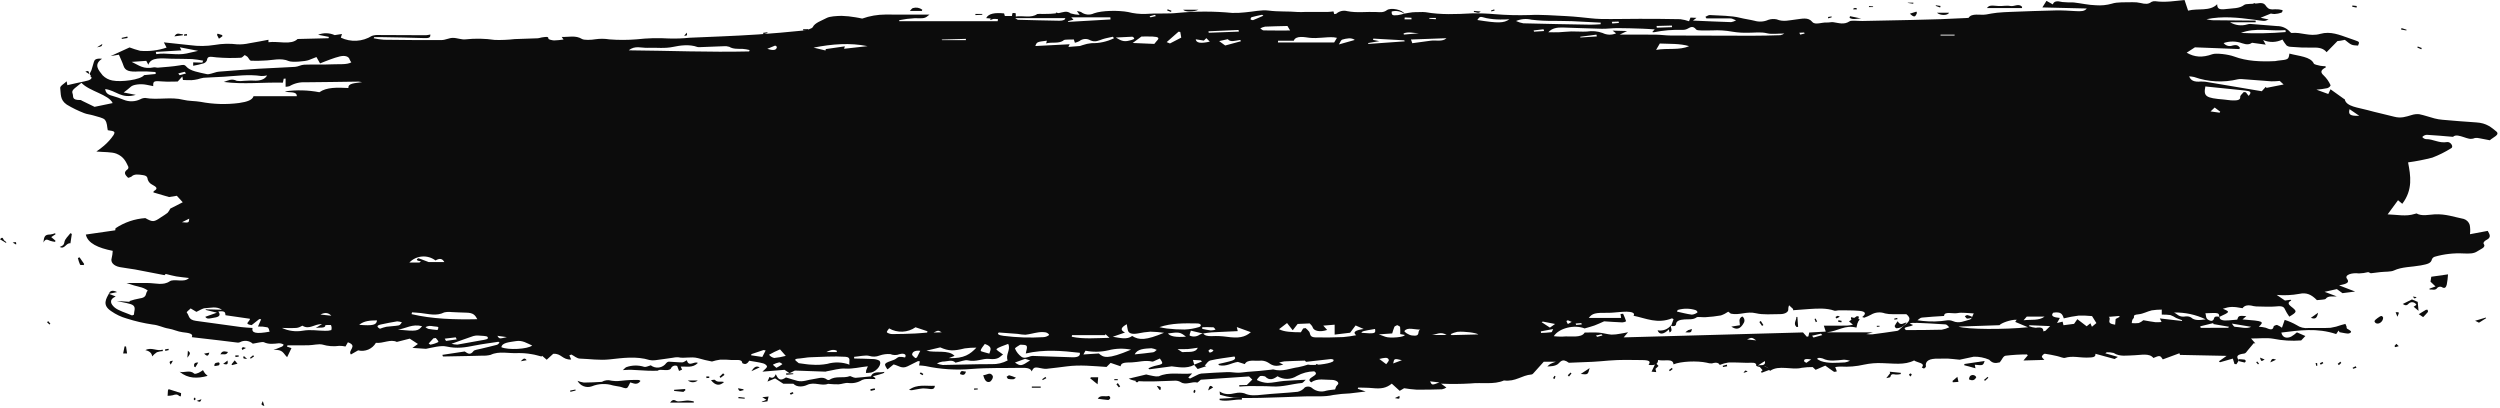 <svg xmlns="http://www.w3.org/2000/svg" width="814" height="133" viewBox="0 0 814 133" fill="none"><g clip-path="url(#clip0_77_273)"><path d="M388.861 118.796C386.299 120.203 383.415 119.458 381.501 119.283L374.238 120.245L373.899 119.917C374.529 119.617 375.183 119.369 375.853 119.175C378.877 118.509 378.892 118.528 377.653 116.727C377.223 116.919 376.862 117.087 376.485 117.244C376.051 117.424 375.434 117.796 375.185 117.738C372.835 117.178 370.739 117.912 368.533 117.997C366.746 118.065 364.987 117.897 364.864 119.262L361.613 118.154C361.106 118.661 360.668 119.099 360.291 119.478C355.885 119.195 351.615 118.716 347.27 119.302C345.147 119.589 343.006 119.833 340.861 120.07C340.432 120.112 340 120.091 339.577 120.009C336.761 119.434 336.706 119.441 335.898 120.94C335.608 119.734 333.81 119.74 332.363 119.77C327.052 119.88 321.779 119.696 316.399 120.133C311.369 120.572 306.302 120.254 301.367 119.19C300.663 119.078 299.953 119.011 299.241 118.99C299.334 118.529 299.421 118.101 299.506 117.672L298.923 117.565C297.777 118.137 296.643 118.713 295.485 119.278C293.618 120.187 292.635 119.053 290.954 118.654L289.044 120.224C289.036 120.224 288.902 120.214 288.883 120.186C287.698 118.329 287.72 118.345 291.125 117.135C291.774 116.905 292.085 116.385 292.752 116.199C293.406 116.173 294.06 116.239 294.695 116.394C295.316 115.311 294.18 114.922 292.86 115.329C292.387 115.518 291.88 115.612 291.371 115.605C290.861 115.598 290.357 115.491 289.889 115.289C288.693 115.201 287.493 115.364 286.363 115.766C285.303 116.192 284.127 116.232 283.04 115.881C281.845 115.538 279.764 116.055 278.077 116.191C278.098 116.372 278.119 116.552 278.138 116.733C280.138 116.783 282.138 116.793 284.119 116.902C284.867 116.896 285.607 117.067 286.276 117.402C287.355 118.39 285.676 120.79 283.671 121.296C283.101 121.387 282.524 121.434 281.946 121.436C281.946 121.135 281.977 120.835 282.039 120.541C282.195 120.108 282.373 119.684 282.573 119.27C279.894 119.521 277.805 120.17 275.156 120.006C273.28 119.89 271.229 120.557 269.256 120.879C269.098 120.935 268.936 120.978 268.771 121.007C265.584 120.9 262.4 120.782 258.81 120.652L257.074 121.506L255.44 120.413L248.24 121.013C248.897 120.335 249.64 119.874 249.726 119.379C249.789 119.035 249.118 118.479 248.493 118.311C247.126 117.939 245.581 117.752 243.917 117.454C243.801 117.678 243.655 117.886 243.483 118.071C243.268 118.305 242.983 118.464 242.671 118.523C242.334 118.533 241.671 118.31 241.671 118.181C241.601 116.761 239.512 117.348 238.233 117.223C236.968 117.094 235.695 117.059 234.425 117.117C233.542 117.241 232.67 117.439 231.82 117.709C230.28 117.419 228.756 117.052 227.253 116.609C224.924 116.009 222.881 116.796 220.842 116.329C220.238 116.292 219.631 116.345 219.042 116.486C217.142 116.75 215.249 117.054 213.333 117.286C212.715 117.376 212.086 117.353 211.477 117.218C207.198 115.901 202.777 116.555 198.477 117.018C195.154 117.378 192.02 116.865 188.815 116.762C187.847 116.731 186.969 115.903 186.052 115.439L185.389 115.674C185.559 116.086 185.73 116.498 185.97 117.074C183.024 117.174 182.842 115.018 180.132 115.198C179.532 115.741 178.897 116.32 178.006 117.13C177.294 116.517 176.906 116.184 176.518 115.851C176.45 115.926 176.382 116.001 176.312 116.076C175.242 115.817 174.212 115.476 173.095 115.32C171.637 115.056 170.156 114.938 168.674 114.966C165.716 115.149 162.518 114.203 159.752 115.537C158.822 115.763 157.864 115.853 156.908 115.804C155.798 115.86 154.683 115.872 153.57 115.895C150.455 115.957 147.341 116.018 144.228 116.077L144.028 115.541L151.31 114.441C152.071 114.855 153.005 115.931 154.188 114.293C154.453 113.926 155.782 113.755 156.657 113.535C158.357 113.107 160.113 112.735 161.783 112.278C162.194 112.165 162.368 111.81 162.652 111.566L162.277 111.283C159.723 111.683 157.112 111.993 154.631 112.49C151.558 113.106 148.807 113.599 145.323 112.811C143.547 112.411 140.841 113.155 138.703 113.577L134.191 113.271L134.252 113.308C134.845 112.881 135.437 112.454 136.074 111.994L133.406 110.261L129.206 111.33C127.082 110.315 124.819 111.886 122.395 111.623C121.827 112.605 120.955 113.376 119.911 113.818C118.866 114.261 117.706 114.351 116.605 114.076L114.257 115.419C113.102 114.105 116.643 112.619 113.274 111.447C112.981 111.963 112.767 112.34 112.49 112.824C111.832 112.671 111.158 112.599 110.483 112.609C108.632 112.872 106.746 112.727 104.956 112.186C103.765 111.903 101.976 112.386 100.446 112.421C98.166 112.473 95.879 112.435 93.595 112.435C93.546 112.576 93.495 112.719 93.449 112.861L94.901 113.347C94.448 114.293 94.032 115.158 93.488 116.292C92.238 115.16 92.212 113.692 89.061 113.937C89.981 113.582 90.953 113.258 91.793 112.858C92.124 112.7 92.444 112.258 92.283 112.15C91.827 111.89 91.308 111.76 90.783 111.775C89.069 111.95 87.547 112.191 85.921 111.426C85.432 111.196 83.702 111.701 82.316 111.903C81.746 111.396 81.032 111.079 80.274 110.997C79.516 110.915 78.751 111.072 78.086 111.446C77.838 111.538 77.573 111.572 77.31 111.546C75.24 111.304 73.182 111.034 71.11 110.789C68.319 110.458 65.524 110.14 62.455 109.784C63.042 108.622 61.506 108.402 59.461 108.17C57.85 107.987 56.49 107.239 54.883 106.987C53.012 106.687 51.81 105.878 49.689 105.664C46.83 105.244 44.009 104.59 41.257 103.708C39.455 103.201 37.752 102.393 36.219 101.32C33.163 99.314 34.524 97.339 35.602 95.32C35.988 94.597 36.859 94.443 38.122 95.101L35.498 95.678C36.445 96.046 37.054 96.283 37.668 96.523C35.246 97.634 36.185 99.107 37.268 100.069C38.497 101.16 41.025 101.844 42.988 102.704C43.194 102.624 43.403 102.545 43.607 102.465C43.607 101.449 44.262 100.228 43.418 99.477C42.625 98.771 40.25 98.56 38.005 97.987L42.349 98.287L42.082 98.051C43.155 97.68 44.254 97.391 45.371 97.189C48.122 96.869 47.191 95.489 48.071 94.658C48.211 94.525 46.952 93.836 46.138 93.599C44.468 93.208 42.821 92.725 41.204 92.152C43.533 92.152 45.864 92.143 48.193 92.152C50.586 92.163 53.137 93.041 55.229 91.612C56.706 90.603 59.999 92.191 61.538 90.512C59.974 90.324 58.658 90.212 57.405 90.002C56.343 89.823 55.351 89.528 53.955 89.196L53.586 89.596C50.007 88.902 46.986 88.296 43.931 87.732C42.31 87.432 40.591 87.285 38.989 86.966C36.908 86.551 35.948 85.315 36.355 84.074C36.548 83.287 36.664 82.483 36.702 81.674C31.955 80.737 28.566 79.218 27.943 76.368L37.52 74.989C37.541 74.834 37.592 74.463 37.613 74.322C40.505 72.392 43.851 71.25 47.319 71.011C49.754 72.374 50.097 72.355 52.537 70.663C53.233 70.247 53.906 69.794 54.552 69.305C54.916 68.893 55.215 68.428 55.438 67.926L59.501 65.856C58.973 65.276 58.401 64.643 57.581 63.747L55.041 64.156L49.957 62.656C49.974 62.612 49.917 62.319 50.167 62.176C51.667 61.324 50.754 60.782 49.548 60.121C48.877 59.793 48.364 59.214 48.118 58.509C47.965 57.849 48.018 57.241 46.558 57.019C45.132 56.803 43.688 56.558 42.781 57.519C42.445 57.693 42.087 57.822 41.717 57.903C40.755 56.972 40.117 56.16 41.439 55.21C41.591 55.111 41.706 54.964 41.766 54.793C41.826 54.621 41.826 54.435 41.768 54.263C41.024 52.71 40.32 51.001 37.896 50.035C36.385 49.435 33.823 49.567 31.375 49.335C32.25 48.748 33.089 48.109 33.888 47.422C35.065 46.418 36.102 45.26 36.969 43.979C37.626 42.813 37.251 42.705 35.089 42.398C34.814 41.223 34.956 39.998 34.144 38.998C33.629 38.358 31.732 38.005 30.389 37.584C29.438 37.284 28.225 37.184 27.389 36.824C25.435 36.07 23.549 35.149 21.754 34.07C19.442 32.511 19.866 30.497 19.609 28.661C19.509 27.983 20.921 27.248 21.709 26.477C21.796 26.983 21.874 27.437 21.925 27.735C23.983 27.273 25.666 26.858 27.403 26.518C29.427 26.118 30.503 25.612 29.349 24.36C29.003 23.982 29.618 23.36 29.773 22.849C30.046 21.955 30.29 21.058 30.573 20.165C30.773 19.52 31.094 18.923 33.231 19.126C30.361 21.026 32.074 22.82 33.431 24.543C34.287 25.405 35.385 25.987 36.58 26.209C39.413 26.799 45.801 25.987 46.92 24.466L50.699 24.088C50.676 23.875 50.655 23.663 50.635 23.45C48.837 23.289 47.032 23.225 45.227 23.259C42.143 23.473 40.753 23.039 40.242 21.483C39.842 20.275 39.254 19.083 38.714 17.806L36.02 18.264L42.189 15.44L42.127 15.422C43.275 15.86 44.447 16.234 45.636 16.542C48.544 16.791 51.473 16.434 54.236 15.493L53.354 13.793C56.469 14.127 59.203 14.419 61.937 14.714C64.585 15.084 67.274 15.055 69.914 14.627C72.355 14.198 74.845 14.136 77.304 14.444C78.576 14.492 79.849 14.376 81.091 14.1C83.198 13.763 85.26 13.344 87.409 12.947V13.747C90.783 13.309 94.733 14.779 96.903 12.697L107.003 12.444C107.02 12.299 107.035 12.154 107.052 12.008L103.572 11.314C104.434 10.97 105.356 10.804 106.284 10.824C107.212 10.845 108.126 11.052 108.972 11.434L111.346 11.063C111.232 11.433 111.117 11.804 110.977 12.256C112.572 13.019 114.334 13.367 116.1 13.268C117.866 13.168 119.578 12.624 121.077 11.687C121.793 11.448 122.549 11.351 123.302 11.404C128.445 11.41 133.587 11.456 138.728 11.471C139.2 11.427 139.668 11.347 140.128 11.23C140.128 12.01 140.06 12.468 138.219 12.402C133.54 12.232 128.845 12.183 124.154 12.091C123.378 12.076 122.603 12.091 121.827 12.091C121.774 12.216 121.721 12.341 121.67 12.465C122.779 12.699 123.903 12.859 125.033 12.943C131.287 13.027 137.549 13.084 143.805 13.043C145.005 13.034 146.189 12.355 147.405 12.334C148.785 12.31 150.346 12.987 151.552 12.817C154.739 12.47 157.957 12.534 161.127 13.006C163.283 13.065 165.44 12.972 167.582 12.728C170.064 12.628 172.556 12.581 175.037 12.467C175.637 12.44 176.186 12.179 176.787 12.132C177.514 12.076 178.629 11.707 178.573 12.632C178.564 12.81 179.76 13.152 180.417 13.163C181.446 13.128 182.471 13.03 183.488 12.87C183.321 12.636 183.155 12.403 182.888 12.026C185.12 12.119 187.388 11.395 189.508 12.699C190.173 13.107 192.524 13.025 193.855 12.784C195.368 12.564 196.905 12.577 198.414 12.822C201.374 13.057 204.349 13.051 207.308 12.805C210.793 12.409 214.307 12.317 217.808 12.53C220.038 12.604 222.27 12.523 224.488 12.289C227.938 12.142 231.388 12.017 234.834 11.853C238.827 11.663 242.834 11.503 246.801 11.219C251.696 10.87 256.579 10.459 261.422 9.953C262.632 9.826 264.408 9.326 264.637 8.832C265.288 7.418 267.515 6.743 269.137 5.865C270.167 5.307 272.346 5.202 274.037 5.165C275.565 5.208 277.087 5.366 278.591 5.637C279.326 5.737 280.024 5.911 280.733 6.05C283.177 5.183 285.75 4.74 288.343 4.738C293.168 4.776 297.994 4.749 302.652 4.749C301.06 6.08 301.063 5.973 297.807 5.928C296.115 6.019 294.432 6.236 292.772 6.576L292.8 6.913H324.839C324.877 6.686 324.915 6.459 324.951 6.233L321.098 5.902C321.869 4.342 324.044 4.082 326.932 4.362C326.991 4.562 327.076 4.862 327.174 5.205H329.486C329.564 4.827 329.624 4.524 329.686 4.221C330.021 4.218 330.355 4.24 330.686 4.288C330.748 4.645 330.764 5.009 330.733 5.371C333.007 5.004 335.766 5.999 337.722 4.571C338.282 4.498 338.849 4.49 339.411 4.549C341.182 4.571 342.952 4.478 344.711 4.269C346.171 4.007 347.261 3.359 348.629 4.369C349.572 4.649 350.546 4.809 351.529 4.846L350.635 3.604C351.088 3.651 351.534 3.752 351.964 3.904C352.562 4.362 353.276 4.645 354.025 4.722C354.775 4.798 355.531 4.665 356.209 4.338C358.78 3.389 364.209 3.338 367.29 3.91C369.158 4.394 371.087 4.604 373.016 4.533C376.475 4.246 380.149 4.578 383.542 4.189C389.405 3.638 395.306 3.643 401.168 4.205C402.595 4.249 404.023 4.187 405.44 4.019C407.985 3.819 410.725 3.132 413.006 3.437C416.255 3.871 419.47 3.629 422.653 3.914C423.443 3.985 424.285 3.883 425.103 3.882C427.525 3.882 429.945 3.9 432.366 3.882C432.921 3.882 433.472 3.782 434.172 3.711C434.248 3.981 434.331 4.275 434.42 4.587C434.632 4.585 434.844 4.556 435.049 4.502C435.529 4.064 436.111 3.755 436.742 3.603C437.373 3.45 438.032 3.459 438.658 3.63C441.809 4.262 445.007 3.756 448.163 3.917C449.396 3.979 450.458 4.139 451.554 3.317C452.854 2.348 456.729 3.208 457.27 4.465C456.671 4.059 455.992 3.785 455.279 3.66C454.566 3.535 453.835 3.562 453.133 3.74C453.082 4.948 453.326 5.116 455.133 4.934C455.852 4.817 456.563 4.65 457.259 4.434C458.13 4.287 458.986 4.098 459.878 4.006C460.67 3.926 461.499 3.946 462.313 3.938C462.93 3.894 463.55 3.904 464.165 3.968C469.145 4.851 474.178 4.627 479.28 4.35C481.775 4.303 484.271 4.392 486.757 4.618C490.473 4.922 494.203 5.017 497.93 4.903C501.889 4.69 505.973 5.079 509.997 5.243C511.497 5.304 512.983 5.464 514.471 5.594C516.753 5.794 519.019 6.139 521.308 6.18C525.493 6.254 529.69 6.127 533.881 6.129C538.293 6.129 542.706 6.153 547.112 6.248C548.08 6.374 549.033 6.599 549.956 6.919C550.138 6.453 550.272 6.111 550.422 5.727C551.079 5.754 551.706 5.782 552.378 5.811C552.045 6.067 551.725 6.311 551.225 6.701C555.606 6.889 559.634 7.086 563.671 7.206C564.232 7.106 564.771 6.909 565.265 6.625C564.81 6.435 564.365 6.237 563.9 6.058C563.729 6.006 563.551 5.983 563.372 5.987C560.785 5.983 558.198 5.983 555.611 5.987C555.501 5.816 555.393 5.644 555.285 5.472C555.764 5.272 556.285 4.872 556.718 4.9C560.049 5.107 563.661 5.064 566.555 5.794C568.094 6.184 569.744 6.382 571.264 6.759C572.755 7.203 574.355 7.097 575.774 6.459C576.65 6.163 577.59 6.109 578.495 6.303C580.659 7.219 582.645 6.57 584.732 6.345C586.716 6.133 588.74 5.478 590.091 7.145C590.991 8.252 593.245 7.209 594.879 7.328C595.529 7.376 596.279 7.136 596.888 7.221C598.738 7.481 600.4 8.154 602.218 6.939C602.788 6.557 604.979 6.862 606.425 6.833C611.746 6.727 617.068 6.616 622.391 6.5C625.572 6.429 628.753 6.353 631.93 6.242C634.687 6.142 637.436 5.997 640.189 5.87C640.45 5.884 640.711 5.866 640.967 5.816C642.001 4.131 644.811 5.059 646.742 4.71C647.897 4.501 649.054 4.264 650.242 4.146C651.749 3.995 653.29 3.924 654.824 3.867C659.669 3.689 664.513 3.488 669.366 3.392C671.549 3.348 673.759 3.492 675.942 3.622C677.466 3.711 678.784 3.716 679.442 2.767L664.995 2.418C665.429 1.726 665.811 1.118 666.336 0.277C667.103 0.706 667.646 1.012 668.39 1.43C668.774 0.356 669.74 0.23 671.495 0.662C672.72 0.77 673.949 0.814 675.178 0.795C677.624 1.068 680.01 1.656 682.453 1.714C684.206 1.848 685.968 1.669 687.658 1.184C689.392 0.605 692.087 0.792 694.368 0.72C695.259 0.691 696.15 0.781 697.017 0.986C698.417 1.34 699.532 1.419 700.491 0.632C700.872 0.437 701.3 0.354 701.726 0.394C705.126 0.872 708.374 0.262 711.292 0.01C711.678 1.164 712.029 2.22 712.445 3.464C715.635 2.612 719.513 3.815 721.91 1.377C721.916 2.936 722.677 3.216 724.854 2.937C727.009 2.661 729.148 2.837 730.712 1.6C731.301 1.132 733.639 1.352 735.074 1.094C737.289 0.694 737.501 1.614 738.041 2.256C738.619 2.938 739.329 3.192 740.787 3.018C741.591 2.987 742.396 3.077 743.173 3.285C743.273 3.305 743.173 3.985 742.821 4.128C742.112 4.377 741.371 4.522 740.621 4.56C740.21 4.562 739.801 4.511 739.403 4.408L736.041 5.782C736.755 5.937 737.726 6.145 738.679 6.349C737.162 7.056 737.261 6.843 733.652 6.374C728.752 5.737 723.698 5.158 718.425 6.255C719.034 6.417 719.656 6.528 720.284 6.586C724.997 6.651 729.713 6.677 734.426 6.716C734.434 6.892 734.441 7.068 734.451 7.245H726.091C726.929 7.747 727.862 8.069 728.832 8.19C729.801 8.31 730.785 8.227 731.72 7.945C732.057 7.837 732.409 7.786 732.763 7.795C735.669 8.016 738.563 8.276 741.473 8.495C742.925 8.493 744.318 9.066 745.349 10.088C745.57 10.329 745.974 10.759 746.149 10.739C749.29 10.389 751.992 12.025 755.516 11.021C758.816 10.081 761.85 11.398 764.646 12.361C765.328 12.597 765.998 12.84 766.68 13.076C768.28 13.628 768.291 13.639 767.78 14.844C765.667 14.733 765.667 14.733 763.488 12.98C763.034 13.069 762.553 13.18 762.051 13.255C761.549 13.33 760.998 13.368 761.099 13.355L757.536 16.991C756.557 15.791 755.211 15.398 752.96 15.507C750.549 15.543 748.138 15.453 745.736 15.237C745.278 15.213 744.837 15.052 744.473 14.773C743.987 14.174 743.548 13.539 743.159 12.873C742.189 13.358 741.125 13.624 740.041 13.653C738.957 13.681 737.88 13.471 736.886 13.037C737.276 13.737 737.445 14.037 737.725 14.537L733.275 13.924C732.461 14.484 731.586 14.618 730.03 14.084C728.093 13.364 725.967 13.339 724.014 14.013C724.336 14.439 724.788 14.75 725.301 14.898C725.815 15.046 726.362 15.024 726.862 14.834C728.596 14.403 728.807 15.034 729.316 15.513L729.147 15.976L714.666 15.41C713.827 15.957 712.928 16.542 711.979 17.158C714.558 18.643 717.086 18.827 720.344 17.651C721.544 17.218 725.528 17.683 727.465 18.41C731.485 19.919 736.054 20.136 740.789 19.895C741.052 19.882 741.296 19.787 741.562 19.76C745.143 19.392 745.143 19.393 745.432 17.449C748.562 18.293 752.345 18.428 753.373 20.692C753.515 21.008 754.696 21.231 755.467 21.415C756.029 21.506 756.597 21.556 757.167 21.564C757.224 21.764 757.337 21.911 757.267 21.949C755.752 22.711 755.347 23.454 756.553 24.521C757.497 25.419 758.26 26.49 758.8 27.676C758.948 27.96 758.33 28.537 757.77 28.703C756.6 28.945 755.414 29.108 754.222 29.193L758.09 30.606C758.338 30.083 758.55 29.632 758.815 29.068C760.368 30.18 761.742 31.162 763.115 32.144C763.223 32.222 763.444 32.286 763.46 32.365C763.93 34.735 767.946 35.025 770.939 35.865C773.739 36.651 776.729 37.249 779.562 38.006C781.787 38.601 783.415 37.992 785.206 37.465C786.008 37.201 786.855 37.105 787.696 37.182C789.43 37.542 790.996 38.119 792.68 38.56C793.517 38.775 794.37 38.92 795.231 38.993C798.9 39.306 802.57 39.631 806.26 39.854C809.697 40.061 811.198 41.52 812.743 42.754C814.152 43.877 811.726 44.692 810.683 45.669C809.52 45.441 808.436 45.21 807.326 45.02C806.847 44.897 806.349 44.866 805.858 44.929C804.387 45.545 803.408 45.029 802.209 44.654C800.986 44.272 799.526 43.722 798.709 44.554C795.731 44.31 792.968 44.048 790.183 43.895C789.632 43.918 789.112 44.157 788.736 44.56C788.643 44.76 789.472 45.309 789.863 45.301C792.355 45.254 794.008 46.709 796.802 46.258C797.857 46.088 799.027 47.739 798.114 48.252C796.175 49.474 794.119 50.501 791.977 51.319C789.375 51.995 786.735 52.513 784.07 52.869C784.903 57.208 785.681 61.757 782.18 66.358L780.798 65.194C779.658 66.743 778.617 68.161 777.413 69.799C780.549 69.889 783.364 70.576 786.213 69.657C786.406 69.58 786.607 69.525 786.813 69.495C788.619 70.495 790.797 69.886 792.73 69.789C796.335 69.606 799.153 70.681 802.214 71.289C802.667 71.435 803.078 71.687 803.413 72.024C803.748 72.362 803.997 72.774 804.14 73.228C804.331 74.227 804.358 75.251 804.22 76.259L810.006 75.174C810.618 76.313 811.343 77.258 809.499 78.174C808.965 78.44 808.456 79.047 808.675 79.349C809.565 80.577 807.738 81.057 806.675 81.79C805.429 82.653 803.969 82.59 802.1 82.523C798.946 82.355 795.787 82.716 792.752 83.59C792.537 83.654 792.34 83.768 792.177 83.923C792.014 84.077 791.89 84.267 791.813 84.478C791.529 85.718 790.436 86.004 788.232 86.414C785.326 86.956 782.012 86.855 779.446 88.077C778.482 88.535 776.564 88.429 775.082 88.591C774.196 88.691 773.315 88.806 771.939 88.974L771.104 88.597C770.118 88.852 769.106 88.996 768.088 89.029C765.632 88.702 763.273 89.577 764.176 90.758C765.108 91.981 764.187 92.423 761.62 92.925L766.84 94.925L762.707 95.456L760.882 94.132L756.882 95.019L760.947 96.542L761.021 96.502C759.703 96.648 758.043 96.176 757.249 97.296C757.041 97.596 755.331 97.596 754.386 97.723C752.619 95.908 751.001 95.158 748.666 95.677C746.234 96.124 743.754 96.24 741.291 96.021L743.991 97.856L745.822 97.601C745.922 97.711 746.074 97.834 746.045 97.848C744.674 98.468 745.163 99.163 745.935 99.767C747.993 101.374 748.022 101.547 745.397 103.102C744.841 102.328 744.352 101.507 743.937 100.649C743.558 99.631 742.437 99.617 740.906 99.785C740.001 99.858 739.093 99.883 738.185 99.86C737.303 99.86 736.42 99.834 735.54 99.8C734.937 99.816 734.334 99.771 733.74 99.664C732.011 99.19 730.813 99.393 730.171 100.354C727.106 99.76 725.971 99.797 723.754 100.533C726.166 101.549 726.166 101.549 722.597 103.19C722.497 101.806 722.497 101.806 718.066 102C718.449 102.925 717.922 104.035 719.939 104.485C721.605 104.324 719.969 102.642 722.671 103.146C722.607 104.214 723.805 104.446 725.502 104.327C726.487 104.257 727.464 104.159 728.435 104.075C728.863 102.775 728.956 102.742 731.415 102.926C731.152 103.152 730.932 103.338 730.715 103.526L730.162 104.003C737.022 104.536 737.306 104.662 735.467 106.387C736.223 106.414 736.974 106.522 737.707 106.709C739.107 107.309 740.089 107.641 740.297 106.279C740.325 106.093 741.212 105.751 741.405 105.802C741.976 106.032 742.514 106.336 743.005 106.708C743.365 105.673 743.681 104.767 743.895 104.149C745.248 104.575 746.551 105.145 747.782 105.849C748.919 106.634 750.306 106.973 751.677 106.801C754.059 106.737 756.477 106.883 758.828 106.732C760.034 106.545 761.219 106.237 762.363 105.811C762.795 105.693 763.228 105.578 763.663 105.462C763.786 105.734 763.93 106.003 764.025 106.277C764.114 106.531 763.98 106.866 764.243 107.03C765.017 107.509 766.292 108.02 764.889 108.546C764.311 108.764 762.835 108.316 761.767 108.17L761.449 107.621C761.167 108.033 760.885 108.445 760.659 108.772C754.38 106.672 748.603 107.572 742.808 108.281C743.124 109.84 744.44 110.356 746.008 109.603C746.679 109.209 747.305 108.744 747.875 108.216L750.63 109.405L749.263 110.844C746.208 111.083 743.135 110.894 740.133 110.283C738.099 109.923 735.653 110.215 732.951 110.215C733.625 110.984 733.985 111.395 734.345 111.807L733.815 111.742C733.169 112.515 732.543 113.293 731.87 114.06C731.541 114.437 731.24 115.052 730.728 115.115C728.399 115.404 728.089 116.015 728.816 117.13C729.081 117.53 728.422 118.103 728.185 118.597L727.553 118.522L727.011 116.761L722.826 117.952L722.474 117.643C723.174 117.152 723.874 116.661 724.99 115.871L709.801 115.556C709.744 115.377 709.685 115.197 709.629 115.018L704.21 117.018C703.371 115.692 703.222 115.663 701.143 116.557C699.859 114.888 697.061 115.618 695.027 115.669C692.533 115.733 690.167 116.225 688.211 114.924C687.477 114.743 686.722 114.668 685.967 114.701L685.494 115.033L689.586 116.21C689.23 116.439 688.874 116.669 688.518 116.897L682.266 115.19C682.452 116.46 681.066 116.373 679.621 116.426C677.209 116.513 674.791 115.759 672.321 116.526C671.859 116.67 670.664 116.126 669.782 115.935C668.459 115.648 667.133 115.354 665.757 115.168C665.55 115.246 665.361 115.366 665.201 115.519C665.041 115.672 664.913 115.855 664.825 116.059C664.791 116.389 665.287 116.735 665.637 117.185L658.83 117.378C659.379 116.729 659.83 116.195 660.254 115.698C660.097 115.552 659.996 115.398 659.923 115.398C657.619 115.404 655.317 115.544 653.029 115.818C652.196 115.958 651.916 117.028 651.129 117.982C649.567 118.375 648.739 118.24 647.662 117.113C646.085 116.432 644.379 116.1 642.662 116.139C640.905 116.49 639.178 116.882 638.062 117.122C636.377 116.959 635.248 116.807 634.103 116.751C633.152 116.706 632.175 116.814 631.219 116.783C628.125 116.683 626.754 117.539 627.078 119.354C627.114 119.559 626.678 119.786 626.463 120.003C626.207 119.879 625.69 119.688 625.734 119.642C627.084 118.176 624.202 118.09 623.234 117.366C620.085 118.973 616.434 118.305 612.875 118.236C610.896 118.145 608.913 118.306 606.975 118.716C604.447 119.299 601.847 119.514 599.257 119.354C598.682 119.369 598.109 119.424 597.542 119.518C597.748 119.972 597.924 120.44 598.068 120.918C597.781 121.016 597.481 121.068 597.178 121.073C596.316 120.512 595.525 119.921 594.311 119.049L591.17 120.41L590.206 119.52C589.025 119.502 587.844 119.581 586.675 119.756C583.369 120.61 579.275 118.697 576.306 120.767C575.586 120.008 575.545 118.867 573.151 119.467C572.688 119.478 572.231 119.358 571.833 119.122C572.026 117.748 570.21 118.164 568.862 118.139C566.826 118.101 564.782 117.959 562.762 118.033C561.799 118.182 560.857 118.444 559.954 118.812C559.674 118.27 559.007 117.82 557.4 118.331C556.826 118.351 556.253 118.27 555.707 118.091C552.547 117.411 547.323 117.632 544.884 118.637C544.791 116.516 541.775 117.727 539.878 117.205C539.842 118.423 539.078 119.114 536.765 118.796C537.606 117.627 536.971 117.264 534.639 117.237C531.039 117.196 527.455 117.091 523.88 117.396C522.129 117.546 520.38 117.709 518.616 117.802C516.196 117.932 513.769 118.002 511.343 118.096C511.172 118.124 510.997 118.132 510.824 118.121C508.446 116.371 508.054 118.069 507.005 118.712C506.588 118.94 506.134 119.096 505.664 119.171C505.081 119.276 504.431 119.279 503.812 119.326C504.111 119.014 504.44 118.734 504.795 118.489C505.38 118.214 505.981 117.977 506.595 117.779H502.649C501.581 118.972 500.402 120.293 499.207 121.61C499.079 121.769 498.901 121.88 498.701 121.925C495.391 122.192 493.549 124.347 489.681 123.881C486.428 125.315 482.399 124.458 478.775 124.856C475.593 125.044 472.403 125.066 469.219 124.923L470.946 126.187C470.506 126.464 470.018 126.657 469.507 126.757C466.737 126.857 463.953 126.902 461.181 126.869C459.841 126.781 458.506 126.626 457.181 126.405L455.742 127.259C454.873 126.468 454.106 125.773 453.161 124.914C451.387 126.364 449.698 126.646 446.943 126.371C445.413 126.219 443.824 126.242 442.262 126.186L442.075 126.586L444.663 127.477C442.62 127.723 441.056 127.936 439.473 128.095C437.698 128.155 435.928 128.322 434.173 128.595C431.136 129.312 428.038 128.948 424.973 129.06C420.073 129.237 415.178 129.435 410.273 129.55C407.403 129.618 404.504 129.633 401.648 129.489C400.151 129.288 398.673 128.969 397.227 128.535C397.202 128.322 397.151 127.887 397.1 127.452C398.656 128.506 400.247 128.478 402.229 128.007C403.179 127.787 404.169 127.8 405.113 128.046C406.944 128.929 408.745 128.765 410.903 128.531C414.749 128.115 418.703 127.978 422.551 127.565C423.457 127.362 424.269 126.86 424.857 126.141C425.251 125.915 425.708 125.824 426.158 125.882C426.609 125.941 427.028 126.145 427.351 126.464C427.975 126.949 428.71 127.272 429.49 127.403C430.269 127.534 431.07 127.469 431.818 127.215C432.71 126.997 433.736 126.933 434.706 126.799C434.922 126.325 434.935 125.816 435.367 125.441C436.592 124.374 434.56 123.691 433.814 123.703C431.532 123.735 428.832 123.024 426.954 124.503C424.546 122.965 430.222 122.322 427.906 120.903C425.929 120.94 423.99 121.458 422.258 122.413C421.322 123.015 420.235 123.344 419.121 123.36C418.008 123.377 416.912 123.081 415.958 122.507C414.697 123.441 413.334 124.072 411.912 122.567C411.394 122.396 410.842 122.353 410.304 122.441C409.804 122.859 409.071 123.663 409.327 123.781C410.386 124.311 411.544 124.615 412.727 124.675C414.503 124.658 416.247 124.19 418.042 124.034C420.17 123.849 422.342 123.792 425.142 123.645C424.568 124.139 424.284 124.677 423.842 124.715C420.614 124.993 417.742 126.036 414.271 125.833C411.717 125.683 409.119 125.717 406.54 125.709C405.54 125.709 404.55 125.814 403.554 125.872L403.469 125.414L405.969 125.352L407.747 123.589C407.41 123.265 406.94 122.815 406.685 122.568L390.985 123.632C390.685 123.889 389.928 124.582 389.879 124.568C388.111 124.074 386.187 125.535 384.479 124.441C383.96 124.133 383.372 123.961 382.769 123.941C379.81 123.988 376.852 124.226 373.902 124.189C371.774 124.163 369.382 124.296 367.519 123.289L373.205 121.927C373.534 122.001 374.487 122.252 375.49 122.427C376.09 122.578 376.713 122.61 377.325 122.521C380.517 120.999 384.35 121.993 388.173 121.592C387.647 122.152 387.273 122.549 386.899 122.947L387.456 123.263C388.217 122.883 388.956 122.493 389.745 122.127C390.163 121.881 390.623 121.714 391.101 121.633C393.941 121.433 396.793 121.256 399.652 121.156C400.799 121.115 401.971 121.356 403.134 121.356C404.088 121.356 405.044 121.186 406.18 121.075C407.405 120.981 408.729 120.895 410.041 120.775C411.372 120.653 412.69 120.5 414.012 120.357C414.177 120.31 414.347 120.283 414.519 120.275C417.613 121.167 420.05 119.903 422.744 119.554C423.802 119.345 424.845 119.066 425.866 118.717C427.466 119.083 432.52 118.571 433.949 117.742C434.055 117.683 434.137 117.588 434.18 117.474C434.222 117.36 434.223 117.235 434.182 117.121C433.911 116.96 433.596 116.887 433.282 116.912C430.669 117.187 428.067 117.494 425.256 117.812C425.176 117.732 424.908 117.457 424.856 117.412C422.419 117.498 420.308 117.547 418.21 117.663C417.62 117.743 417.038 117.877 416.472 118.063L417.833 118.695C415.58 119.382 414.55 119.219 413.078 118.164C412.362 117.689 411.524 117.429 410.664 117.417C408.757 117.634 406.144 116.876 405.307 118.555L403.041 117.837C400.905 118.152 399.356 119.437 396.929 118.923C396.842 118.789 396.757 118.654 396.671 118.523C397.862 118.249 399.081 118.006 400.234 117.692C401.44 117.365 402.686 117 401.94 116.077C399.24 116.495 396.58 116.777 394.162 117.348C393.24 117.566 392.876 118.448 392.262 119.024L392.783 119.224C391.95 119.499 391.115 119.774 389.96 120.153L388.773 118.758L391.373 117.707L390.958 117.327L388.413 117.193L388.861 118.796ZM391.741 108.556C392.26 109.283 393.159 109.508 394.683 109.438C396.245 109.365 397.811 109.434 399.36 109.647C403.279 110.205 405.277 109.855 407.284 108.159L402.706 106.493C402.852 107.122 402.937 107.5 403.006 107.814C400.024 107.95 397.254 108.055 394.495 108.214C393.544 108.269 392.62 108.463 391.687 108.593L387.739 107.662C387.601 108.362 387.082 109.168 387.48 109.321C387.994 109.535 388.555 109.613 389.108 109.548C389.661 109.483 390.188 109.276 390.638 108.948C390.987 108.769 391.358 108.637 391.741 108.556ZM589.092 108.267L594.469 107.967L593.84 106.037C596.559 106.037 598.969 106.059 601.378 106.023C602.032 105.969 602.681 105.869 603.321 105.723L602.039 104.639C602.819 104.12 603.724 103.518 604.633 102.916L605.269 103.102L604.462 106.676C600.722 105.686 598.59 107.791 594.773 108.21H609.832L607.694 108.781C608.319 108.849 608.947 108.878 609.576 108.867C612.303 108.512 615.031 108.15 617.724 107.731C618.142 107.666 618.417 107.304 618.71 107.063C619.061 106.714 619.43 106.383 619.816 106.074C621.505 104.936 622.599 103.774 620.716 102.307C619.281 102.307 617.755 102.333 616.234 102.297C615.407 102.316 614.581 102.234 613.774 102.052C613.02 101.772 612.212 101.666 611.412 101.742C610.611 101.818 609.838 102.074 609.15 102.492C608.455 102.862 607.733 103.179 606.99 103.44L606.327 103.228C607.518 102.309 607.755 101.436 605.479 101.219C603.311 101.011 601.046 101.068 598.825 101.036C598.306 101.029 597.608 101.271 597.289 101.16C594.706 100.26 591.91 100.434 589.102 100.617C587.364 100.731 585.631 100.874 583.81 101.011C583.81 100.842 583.899 100.682 583.795 100.574C583.403 100.174 582.949 99.787 582.517 99.396C582.353 99.784 582.266 100.2 582.261 100.621C582.411 101.486 581.369 102.274 579.629 102.278C576.991 102.284 574.017 102.547 571.796 102.004C568.696 101.247 566.491 102.738 563.561 102.127L562.717 101.485C561.98 102.004 561.171 102.415 560.317 102.705C558.676 102.992 557.019 103.182 555.356 103.275C554.356 103.353 552.747 103.075 552.415 103.328C551.328 104.155 549.83 103.92 548.486 103.997C546.765 104.097 545.828 104.566 545.739 105.432C545.656 106.232 544.965 106.28 544.111 106.124C544.397 105.345 544.654 104.641 544.911 103.937L544.411 103.644C539.649 105.544 535.998 103.658 531.893 102.809C532.474 101.826 531.232 101.537 529.653 101.481C528.837 101.485 528.022 101.53 527.21 101.617C526.01 101.697 524.803 101.868 523.61 101.85C519.373 101.791 518.431 102.024 517.297 103.526H527.841C527.773 103.097 527.705 102.676 527.641 102.255L528.478 102.155C528.857 102.944 529.186 103.756 529.463 104.587C529.089 104.834 528.651 104.967 528.202 104.971C526.096 104.889 524.002 104.732 522.302 104.625C521.088 105.155 520.189 105.604 519.18 105.97C518.188 106.329 517.086 106.603 515.95 106.939C512.65 105.592 507.583 106.827 505.913 109.467C506.842 109.578 507.778 109.622 508.713 109.597C511.375 109.328 514.854 110.197 515.973 108.28C517.755 108.28 519.224 108.187 520.629 108.305C522.015 108.422 523.308 108.846 524.692 108.954C525.654 108.954 526.612 108.853 527.553 108.654C528.28 108.554 528.979 108.388 530.098 108.175C529.539 108.829 529.21 109.216 528.67 109.851L587.053 108.238C587.377 108.601 587.843 109.122 588.306 109.638L588.806 109.538C588.899 109.094 589.007 108.627 589.088 108.267H589.092ZM57.854 26.548C56.106 26.548 54.554 26.648 53.054 26.527C50.083 26.291 49.82 26.354 49.892 28.044C49.051 27.875 48.355 27.732 47.654 27.594C45.675 27.203 43.284 27.553 42.589 28.251C41.847 28.913 41.07 29.535 40.262 30.116L44.214 30.886C39.477 32.296 37.86 29.47 34.256 28.995C34.381 30.045 34.864 30.764 36.593 31.208C37.835 31.556 39.054 31.979 40.245 32.475C41.118 32.837 42.058 33.009 43.002 32.98C43.947 32.951 44.874 32.721 45.723 32.306C46.196 32.045 46.724 31.903 47.264 31.892C51.318 32.631 55.664 31.444 59.719 32.499C61.385 32.932 63.508 32.846 65.319 33.161C69.441 33.955 73.664 34.084 77.827 33.541C80.616 33.148 82.199 32.509 82.555 31.317H96.641C96.681 29.537 93.977 30.317 92.756 29.758C96.489 29.226 100.285 29.318 103.988 30.032C106.319 28.362 109.812 28.471 113.442 28.657C113.262 27.025 115.68 27.111 117.909 26.742C117.525 26.664 117.136 26.607 116.746 26.571C110.965 26.645 105.188 26.755 99.41 26.791C97.599 26.694 95.8 27.138 94.241 28.066C93.833 28.178 93.414 28.243 92.991 28.258V25.599L92.383 25.612C92.3 26.006 92.216 26.399 92.107 26.912C85.614 26.749 79.228 27.535 72.875 26.688C74.221 26.247 75.365 25.455 77.113 26.318C77.884 26.432 78.667 26.432 79.438 26.318C80.455 26.293 81.492 26.168 82.483 26.237C84.702 26.393 86.272 25.844 86.959 24.561C86.34 24.697 85.707 24.761 85.073 24.752C80.906 24.126 76.855 24.746 72.766 24.992C70.604 25.123 68.422 25.173 66.266 25.325C65.637 25.439 65.017 25.595 64.409 25.794C63.732 25.954 63.043 26.057 62.349 26.104C61.419 26.14 60.473 26.065 59.564 26.039C59.524 25.792 59.479 25.518 59.377 24.903L57.854 26.548ZM65.878 20.396C65.971 20.179 66.062 19.961 66.153 19.744C64.961 19.512 63.758 19.34 62.548 19.231C60.325 19.131 58.076 19.193 55.848 19.122C52.659 19.022 49.141 18.498 48.299 21.085C48.077 20.66 47.856 20.234 47.634 19.811L42.872 20.148C45.263 21.262 46.687 22.648 50.105 21.923C50.459 21.848 51.005 22.067 51.429 22.03C53.769 21.823 56.163 21.68 58.41 21.304C59.576 21.104 60.042 20.948 60.65 21.67C61.907 23.162 64.859 23.57 67.364 24.144C68.097 24.313 69.471 23.697 70.558 23.444C70.818 23.385 71.082 23.345 71.348 23.324C75.625 23.003 79.897 22.646 84.186 22.38C88.134 22.135 92.112 22.033 96.054 21.772C97.097 21.703 98.035 21.097 99.063 21.059C102.093 20.945 105.163 21.094 108.182 20.944C110.39 20.835 112.918 21.126 114.389 20.304C114.172 20.019 113.988 19.711 113.842 19.384C113.603 18.394 112.342 17.958 110.642 18.369C109.614 18.631 108.601 18.95 107.607 19.324C106.473 19.724 105.395 20.18 104.207 20.645C103.777 19.885 103.459 19.321 103.035 18.573C101.986 18.987 101.284 19.261 100.587 19.54C99.37 20.025 95.064 20.334 94.081 19.9C91.419 18.724 88.666 19.679 85.954 19.719C84.554 19.822 83.149 19.838 81.747 19.768C81.213 19.706 80.999 18.933 80.579 18.5C80.295 18.281 79.99 18.09 79.67 17.928C79.183 18.294 78.837 18.791 78.464 18.797C75.82 18.942 73.169 18.904 70.53 18.683C68.093 18.367 67.593 18.323 67.376 19.603C67.284 19.848 67.137 20.068 66.946 20.246C66.756 20.425 66.526 20.557 66.276 20.633C65.166 20.958 64.038 21.22 62.898 21.418V20.306L65.878 20.396ZM504.127 10.506C505.496 10.506 506.577 10.544 507.645 10.498C508.984 10.439 510.307 10.257 511.645 10.232C513.326 10.2 515.04 10.38 516.693 10.273C518.409 9.991 520.168 10.151 521.805 10.737C522.485 11.079 523.232 11.267 523.992 11.286C524.753 11.306 525.509 11.156 526.205 10.849L525.046 9.974L529.785 10.103L527.356 11.273C531.768 11.273 535.469 11.243 539.167 11.288C540.78 11.307 542.386 11.559 543.997 11.568C552.822 11.618 561.648 11.64 570.475 11.636C573.552 11.636 576.633 11.563 579.706 11.459C580.158 11.361 580.587 11.176 580.969 10.914C578.875 10.914 576.86 11.202 575.41 10.847C573.257 10.318 571.324 10.678 569.285 10.659C567.537 10.717 565.788 10.602 564.063 10.318C561.882 9.922 559.662 9.783 557.449 9.903C555.669 9.921 552.628 10.046 552.314 9.648C550.962 7.926 550.038 9.259 548.921 9.585C548.581 9.679 548.229 9.73 547.876 9.735C544.723 9.62 541.568 9.88 538.476 10.507C538.302 10.51 538.128 10.488 537.959 10.443L538.769 9.572C537.256 9.482 536.022 9.378 534.776 9.338C532.076 9.253 529.376 9.154 526.676 9.15C524.976 9.15 523.268 9.406 521.576 9.371C517.352 9.285 513.135 9.08 508.911 8.959C507.032 8.905 505.331 9.142 504.127 10.506ZM82.22 106.782C81.845 108.461 83.373 108.798 87.792 107.994C87.576 107.516 87.644 106.833 87.05 106.577C86.047 106.363 85.022 106.274 83.998 106.312C84.346 105.518 84.689 104.736 85.034 103.955L84.421 103.893L81.931 105.862C79.112 105.462 81.531 104.662 81.365 103.786L73.422 102.639C73.238 102.093 73.751 101.072 71.087 101.423C71.757 102.358 71.818 103.168 69.642 103.45C68.625 103.582 67.421 104.15 66.842 103.15L70.614 101.809L66.946 100.902C66.971 100.839 66.993 100.776 67.018 100.713C68.627 100.755 70.237 100.799 72.289 100.854C70.426 99.618 68.474 100.284 66.853 100.34C65.882 100.374 64.997 101.083 63.947 101.54L62.074 100.422C61.529 101.004 60.607 101.559 60.843 101.816C61.686 102.732 61.195 104.11 63.787 104.47C68.687 105.152 73.587 105.838 78.497 106.491C79.708 106.656 80.98 106.689 82.22 106.782ZM712.781 24.845C713.315 26.2 714.334 26.759 716.653 26.545C717.522 26.527 718.39 26.615 719.238 26.807C724.981 27.763 730.714 28.73 736.438 29.707L737.716 28.298L738 28.608L743.55 27.508L742.276 26.341C741.377 26.437 740.473 26.483 739.568 26.481C736.368 26.265 733.174 25.988 729.976 25.751C729.54 25.706 729.099 25.726 728.669 25.811C723.946 26.956 718.992 26.7 714.413 25.075C713.875 24.964 713.33 24.887 712.782 24.845H712.781ZM432.117 107.429C429.796 108.229 427.745 107.787 427.391 106.542C427.257 106.068 426.702 105.629 426.444 105.305L422.513 105.475C422.129 105.967 421.653 106.575 420.913 107.531L419.063 105.18C418.287 105.773 417.425 106.434 416.456 107.18C418.056 108.08 420.714 108.175 423.566 108.19C423.803 107.79 424.053 107.374 424.303 106.957L425.089 106.814C425.531 107.173 425.933 107.579 426.289 108.024C426.732 108.746 426.299 109.824 428.446 109.863C431.411 109.924 434.395 109.869 437.355 109.751C438.773 109.624 440.184 109.424 441.581 109.151C440.281 108.086 441.428 107.504 444.006 107.12L441.384 105.968C440.668 106.917 440.144 107.617 439.602 108.337L434.563 108.946V105.717L430.856 106.023L432.117 107.429ZM26.517 26.968C25.682 27.637 25.033 28.132 24.434 28.645C23.786 29.199 23.323 29.662 23.634 30.467C24.02 31.461 23.147 32.629 26.304 32.573C26.418 32.573 26.526 32.716 26.658 32.781C28.142 33.505 29.631 34.227 30.788 34.788L36.688 33.565C35.369 30.744 29.117 29.756 26.513 26.968H26.517ZM243.927 16.746C243.972 16.594 244.02 16.446 244.065 16.29C243.296 16.098 242.512 15.971 241.721 15.909C240.153 15.902 238.657 15.989 237.466 15.242C236.88 15.055 236.262 14.99 235.65 15.05C233.037 15.127 230.43 15.25 227.821 15.35C227.569 15.375 227.315 15.358 227.069 15.3C224.498 14.34 221.358 14.8 219.257 15.252C216.288 15.887 213.657 15.436 210.897 15.576C208.985 15.676 206.692 14.698 204.745 16.384C218.064 16.502 230.978 17.056 243.927 16.746ZM718.066 28.146C717.415 31.39 718.159 31.916 724.106 32.409C725.096 32.492 726.068 32.686 727.056 32.701C728.404 32.719 729.523 32.601 729.413 31.573C729.356 31.047 730.168 30.496 730.589 29.957L731.276 30.071C731.395 30.236 731.509 30.403 731.636 30.565C731.782 30.753 731.936 30.937 732.172 31.223C733.187 30.001 732.903 29.675 730.847 29.461C726.585 29.021 722.325 28.584 718.066 28.149V28.146ZM333.996 115.087C334.672 112.305 334.672 112.305 332.165 112.236C331.523 112.72 330.365 113.21 330.506 113.558C330.95 114.587 331.657 115.481 332.558 116.148C333.467 116.848 334.643 116.275 335.658 115.964C335.982 115.895 336.315 115.874 336.645 115.901C340.814 116.043 344.982 116.211 349.155 116.33C350.941 116.381 351.802 115.899 351.59 114.869C345.768 114.206 340.023 113.705 333.997 115.09L333.996 115.087ZM311.112 118.087C310.002 116.894 308.27 117.787 306.852 117.735C306.222 117.838 305.613 118.047 305.052 118.353C305.672 118.598 306.321 118.762 306.983 118.841C312.302 118.771 317.618 118.541 322.935 118.565C324.731 118.622 326.511 118.205 328.095 117.356C327.313 115.443 329.21 113.864 328.263 111.967C326.822 112.56 325.245 112.967 324.482 113.639C324.182 113.898 325.739 114.744 326.601 115.446C325.55 116.027 325.257 117.225 322.036 116.863C319.985 116.634 317.797 117.978 315.053 117.309C314.219 117.107 312.625 117.767 311.112 118.087ZM276.596 118.738C276.296 117.715 277.285 116.31 275.31 116.173C271.521 115.912 267.587 116.211 263.718 116.329C262.661 116.361 261.635 116.623 260.573 116.696C259.244 116.789 258.267 116.904 259.452 117.731C259.668 117.888 259.873 118.061 260.065 118.248C261.729 118.448 263.009 118.712 264.306 118.736C265.987 118.871 267.678 118.785 269.337 118.48C271.722 117.785 274.267 117.875 276.597 118.737L276.596 118.738ZM710.484 104.512L710.461 104.246C709.819 104.008 709.137 103.796 708.545 103.527C707.961 103.142 707.335 102.826 706.678 102.586C705.748 102.46 704.808 102.41 703.87 102.437V100.806C702.778 100.807 701.688 100.889 700.609 101.052C699.109 101.401 697.85 102.181 696.332 102.329C694.902 102.468 694.742 102.672 694.812 103.3C694.844 103.58 694.401 103.866 694.289 104.162C694.191 104.503 694.127 104.854 694.1 105.208C694.859 105.281 695.625 105.271 696.382 105.18C696.93 104.965 697.436 104.654 697.874 104.261C699.283 104.5 700.546 104.761 701.852 104.916C702.503 104.942 703.155 104.917 703.802 104.84L703.24 103.679L710.484 104.512ZM155.417 103.932C154.749 102.758 154.29 101.81 151.744 101.799C150.159 101.793 148.576 101.648 146.99 101.608C146.205 101.513 145.41 101.552 144.638 101.723C142.138 102.987 139.579 102.215 137.006 101.923C136.071 101.815 135.106 101.772 134.153 101.699C134.106 101.899 134.053 102.091 134.009 102.286C140.658 103.849 147.741 104.099 155.418 103.931L155.417 103.932ZM680.629 105.256C680.815 105.675 680.921 105.913 681.135 106.389C681.866 105.789 682.335 105.399 682.582 105.189C682.082 104.389 681.692 103.756 681.171 102.92C679.721 102.774 678.262 102.72 676.805 102.759C675.175 102.965 673.559 103.266 671.964 103.659C671.544 102.313 671.104 101.398 668.522 101.813C667.53 102.952 668.793 103.349 670.69 103.52C670.345 104.143 670.063 104.648 669.77 105.175L671.59 104.729C671.711 105.229 671.796 105.6 671.866 105.892L675.316 105.448C675.598 105.048 675.899 104.612 676.382 103.92L679.415 106.239L680.629 105.256ZM362.705 12.461C362.593 12.295 362.48 12.129 362.366 11.961C361.253 12.217 360.066 12.412 359.043 12.746C357.755 13.168 356.629 13.883 355.017 13.126C354.462 12.8 353.821 12.651 353.179 12.7C352.538 12.749 351.926 12.993 351.427 13.399C350.968 13.627 350.485 13.805 349.988 13.929C349.852 13.511 349.761 13.229 349.64 12.855C348.387 12.929 346.698 12.792 346.349 13.089C344.865 14.365 342.456 13.565 340.627 14.139C340.727 13.755 340.788 13.525 340.862 13.239C337.596 13.653 337.596 13.653 337.105 14.989L348.282 14.407L347.869 15.278C349.225 15.178 350.433 15.097 351.626 14.978C351.936 14.9 352.24 14.799 352.535 14.678C353.45 14.357 354.401 14.149 355.366 14.057C357.905 14.121 360.422 13.573 362.705 12.461ZM642.654 102.046C640.406 101.971 638.697 101.664 637.438 101.936C635.897 102.271 633 101.216 632.992 102.876C630.419 103.052 628.06 103.163 625.751 103.409C625.183 103.469 624.785 103.975 624.312 104.275C624.891 104.352 625.467 104.451 626.058 104.5C628.719 104.791 631.408 104.72 634.05 104.291C634.657 104.231 635.27 104.318 635.837 104.546C637.946 105.478 639.666 104.446 641.237 104.098C642.114 103.903 642.222 102.736 642.654 102.046ZM637.669 106.34C640.422 107.287 652.627 107.34 660.309 106.554L656.16 104.81C656.226 104.71 656.418 104.424 656.622 104.11C654.657 104.031 651.551 105.2 651.029 105.884L637.669 106.34ZM368.63 109.393C370.917 110.826 373.15 110.809 379.01 108.352C377.537 108.148 376.054 108.027 374.568 107.99C373.183 108.092 371.806 108.289 370.448 108.578C368.526 108.903 367.47 108.537 367.222 107.499C367.089 106.937 367.022 106.371 366.877 105.559C365.065 106.59 364.542 107.408 366.292 108.272L362.314 109.652C364.701 110.025 366.941 110.686 368.63 109.393ZM620.612 107.479C625.005 107.444 628.629 107.465 632.238 107.35C633.087 107.205 633.911 106.939 634.684 106.56C634.284 106.235 633.944 105.66 633.467 105.625C629.989 105.375 626.482 105.225 622.981 105.068C622.567 105.117 622.158 105.21 621.763 105.344L622.886 105.814C622.28 106.475 618.967 106.349 620.612 107.479ZM521.161 7.89L521.184 7.369C518.071 7.206 514.962 7.019 511.844 6.891C509.944 6.813 508.032 6.853 506.131 6.791C503.637 6.838 501.144 6.713 498.667 6.418C496.981 6.008 495.207 6.156 493.612 6.842C494.366 7.197 495.165 7.449 495.986 7.59C503.27 7.784 510.56 7.914 517.85 8.038C518.949 8.056 520.057 7.943 521.161 7.89ZM416.141 13.256L416.099 13.819H434.411C434.665 13.393 434.968 12.888 435.311 12.319C434.957 12.239 434.598 12.178 434.237 12.137C431.616 11.985 429.123 12.615 426.33 12.303C425.03 12.157 421.92 11.415 421.25 13.261L416.141 13.256ZM317.92 113.195C316.646 113.178 315.372 113.258 314.11 113.436C310.425 114.353 308.901 114.321 306.139 113.108L301.639 114.177C304.549 114.988 308.804 113.749 310.798 115.867L308.948 116.599C313.968 116.81 315.948 115.256 317.915 113.2L317.92 113.195ZM368.274 113.851C365.838 113.365 363.324 113.434 360.918 114.051C358.461 114.63 355.908 114.677 353.431 114.189C353.231 114.551 353.043 114.889 352.757 115.415L357.788 115.087C359.278 116.441 360.541 117.133 368.27 113.856L368.274 113.851ZM91.79 106.768C93.91 107.77 96.289 108.087 98.597 107.677C101.216 107.22 103.414 107.708 105.79 107.709C106.494 107.753 107.2 107.675 107.878 107.479C108.044 106.935 108.002 106.348 107.761 105.833C107.164 105.806 106.565 105.811 105.968 105.849C105.919 107.019 104.296 106.505 102.804 106.793L104.864 105.507C102.206 105.499 100.725 107.458 98.464 106.039C96.906 106.9 96.906 106.9 91.786 106.773L91.79 106.768ZM377.502 106.514C378.325 106.709 379.157 106.862 379.996 106.972C381.888 107.192 383.791 107.299 385.696 107.292C387.297 107.231 388.884 106.962 390.416 106.492C391.283 106.219 391.223 105.339 389.865 105.314C385.694 105.246 381.462 105.156 377.499 106.519L377.502 106.514ZM325.222 108.256C324.522 108.74 325.201 109.156 326.735 109.35C331.058 109.902 335.423 110.044 339.773 109.775C340.423 109.741 341.047 109.506 341.557 109.103C341.718 108.919 341.05 108.336 340.531 108.225C339.712 108.09 338.877 108.088 338.058 108.219C336.638 108.426 335.312 108.833 333.883 108.991C333.043 108.97 332.207 108.877 331.383 108.713C329.583 108.556 327.771 108.439 325.222 108.256ZM173.282 112.502C171.582 111.769 170.101 110.702 167.982 111.068C166.138 111.388 163.438 111.491 163.252 113.054C165.421 114.029 171.796 113.719 173.282 112.499V112.502ZM268.782 16.439C268.818 16.286 268.856 16.132 268.89 15.979L275.084 15.089C274.944 15.533 274.868 15.769 274.834 15.879L282.491 15.024C276.784 13.879 271.026 14.302 264.891 15.504L268.782 16.439ZM298.093 106.559C296.841 107.428 295.369 107.924 293.846 107.989C292.324 108.054 290.815 107.686 289.493 106.928C289.183 107.444 288.624 107.895 288.793 108.247C289.35 108.612 290.007 108.797 290.673 108.776C293.1 108.776 295.533 108.688 297.957 108.589C299.271 108.536 300.572 108.389 301.876 108.289L301.984 107.857L298.093 106.559ZM146.999 111.944C147.624 112.1 148.264 112.188 148.908 112.207C151.527 111.768 154.1 111.251 156.715 110.807C157.87 110.607 159.387 110.482 158.703 109.67C158.436 109.353 156.751 109.333 155.69 109.252C155.159 109.211 154.624 109.268 154.113 109.419C151.875 110.175 149.688 110.979 146.999 111.941V111.944ZM539.226 16.244C542.973 15.574 546.787 16.457 549.968 15.019C546.882 14.124 543.568 14.319 540.431 14.17C540.025 14.867 539.724 15.383 539.226 16.243V16.244ZM368.798 13.994L375.844 14.294C376.084 13.961 376.345 13.644 376.624 13.344C377.616 12.382 377.291 11.99 375.263 11.902C374.04 11.849 372.802 11.892 371.663 11.892L368.798 13.994ZM361.588 6.333C361.569 6.106 361.552 5.88 361.535 5.654H348.805L349.53 6.418L347.701 6.898C347.743 6.974 347.786 7.049 347.83 7.125L361.588 6.333ZM50.732 16.905C50.781 17.147 50.832 17.389 50.876 17.629C54.176 17.067 57.45 18.115 60.741 17.416C62.089 17.129 63.409 16.81 64.52 16.557L58.554 15.399C58.754 15.793 58.902 16.099 59.054 16.399L50.732 16.905ZM729.646 10.729C734.508 10.956 739.38 10.859 744.229 10.439C744.204 10.227 744.18 10.015 744.153 9.804C739.33 10.226 734.323 8.863 729.647 10.729H729.646ZM455.913 108.779C455.959 108.006 455.944 107.23 455.868 106.46C455.832 106.249 455.26 106.06 454.934 105.86C454.616 106.045 454.107 106.206 454.018 106.416C453.74 107.117 453.501 107.834 453.302 108.562L448.938 108.871C450.053 109.28 450.559 109.455 451.044 109.645C452.479 110.211 457.52 109.794 457.368 109.045L455.913 108.779ZM141.8 84.803C140.544 83.855 138.984 83.4 137.415 83.525C135.846 83.65 134.378 84.345 133.287 85.48H136.574L137.062 85.067C136.706 85.038 136.354 84.971 136.013 84.867C135.805 84.767 135.807 84.548 135.713 84.382L136.264 84.068L139.574 85.33H144.674C144.093 84.291 143.318 83.931 141.8 84.803ZM419.191 8.461C416.491 8.531 414.191 8.561 411.901 8.673C411.357 8.78 410.831 8.969 410.343 9.233C410.701 9.465 411.043 9.891 411.417 9.899C414.166 9.956 416.917 9.93 420.066 9.93C419.609 9.162 419.376 8.773 419.191 8.461ZM330.547 5.908C331.196 6.316 331.297 6.435 331.407 6.438C335.913 6.554 340.416 6.685 344.926 6.751C346.261 6.771 346.926 6.336 346.826 5.908H330.547ZM449.107 13.397C447.607 13.648 446.507 13.833 445.413 14.019C445.468 14.113 445.525 14.208 445.58 14.303L457.369 13.465C457.327 13.353 457.289 13.241 457.248 13.129L447.148 12.572C447.12 12.71 447.093 12.849 447.067 12.987L449.107 13.397ZM718.187 103.986C714.973 102.437 711.437 101.674 707.87 101.758C709.034 102.304 709.479 103.426 711.77 103.016C712.341 102.966 712.915 103.089 713.415 103.37C714.531 104.423 716.161 104.269 718.187 103.986ZM349.041 109.124C349.016 109.301 348.994 109.477 348.969 109.654C352.869 110.475 356.914 110.069 361.242 109.997L359.932 108.797C359.892 108.906 359.851 109.016 359.811 109.125L349.041 109.124ZM123.697 107.041C124.389 106.769 125.101 106.552 125.827 106.39C127.145 106.198 128.58 106.197 129.845 105.945C130.351 105.845 130.53 105.291 130.862 104.945C130.364 104.765 129.842 104.66 129.313 104.633C127.52 104.914 125.772 105.276 124.032 105.644C122.627 105.939 122.589 106.408 123.702 107.041H123.697ZM491.457 6.275C490.221 6.312 489.287 6.402 488.384 6.351C486.913 6.341 485.447 6.195 484.003 5.916C481.812 5.345 481.903 5.25 481.011 6.516C487.781 7.583 489.599 7.579 491.462 6.275H491.457ZM253.974 113.756C252.747 114.266 251.552 114.851 250.397 115.508C250.824 116.041 251.421 116.411 252.088 116.557C253.36 116.436 254.619 116.208 255.852 115.875C255.331 115.291 254.814 114.705 253.974 113.756ZM369.465 115.383C371.465 115.168 373.485 114.995 375.446 114.708C375.946 114.635 376.246 114.197 376.641 113.927C376.096 113.653 375.509 113.471 374.905 113.388C372.708 113.519 370.322 113.556 369.465 115.385V115.383ZM592.197 116.507L591.576 116.834C591.987 117.117 592.424 117.36 592.882 117.56C595.33 118.428 598.076 118.103 600.73 118.002C601.301 117.899 601.853 117.714 602.37 117.452C601.739 117.26 601.086 117.146 600.427 117.112C598.013 117.32 595.602 117.82 593.45 116.712C593.042 116.594 592.621 116.526 592.197 116.509V116.507ZM546.269 100.921C546.182 101.097 546.095 101.273 546.01 101.45C547.61 101.799 549.182 102.225 550.846 102.45C551.508 102.395 552.139 102.148 552.664 101.741C552.838 101.612 552.412 101.041 552.032 100.953C550.156 100.378 548.152 100.367 546.27 100.923L546.269 100.921ZM470.969 12.439L459.41 12.862L459.842 14.069C461.817 13.802 463.803 13.549 465.77 13.26C467.5 13.008 469.712 13.688 470.969 12.441V12.439ZM129.547 107.335C135.595 107.916 136.11 107.835 137.429 106.205C134.175 105.375 132.191 106.972 129.547 107.335ZM462.408 107.304C460.541 107.358 458.299 106.436 457.308 107.751C457.083 108.051 458.662 109.078 459.688 109.224C462.827 109.671 461.233 107.912 462.409 107.304H462.408ZM716.394 106.25C716.447 106.418 716.5 106.586 716.551 106.75C719.516 106.75 722.479 106.756 725.445 106.73C725.578 106.73 725.703 106.44 725.745 106.392L720.645 105.508L720.67 105.195L716.394 106.25ZM379.865 13.715L380.935 14.149L384.612 12.249L384.301 10.413L383.744 10.308L379.865 13.715ZM404.08 13.415C403.987 13.277 403.891 13.139 403.798 13.002C402.255 13.23 400.585 13.838 399.78 12.756L396.951 13.38L398.926 14.815L404.08 13.415ZM481.359 108.887C480.643 108.344 476.654 107.833 474.484 108.045C473.735 108.203 473.009 108.456 472.325 108.799C472.425 108.899 472.525 109.006 472.615 109.11L481.359 108.887ZM320.659 111.987C320.11 112.806 319.359 113.502 319.318 114.209C319.303 114.475 320.946 114.766 322.128 115.14C322.515 113.875 323.27 112.906 320.657 111.985L320.659 111.987ZM116.941 105.771C121.482 106.123 122.608 105.814 122.75 104.31C120.533 104.33 118.491 104.448 116.941 105.771ZM386.154 109.618C384.276 108.129 383.884 108.065 380.292 108.568C380.96 109.523 382.886 109.886 386.156 109.618H386.154ZM363.323 12.218C364.737 13.062 365.748 13.755 367.716 13.208C368.651 12.947 370.123 12.741 368.735 11.949L363.323 12.218ZM244.656 115.303L244.571 115.69L248.21 116.224L249.295 114.095L248.619 113.97L244.656 115.303ZM688.688 105.73L688.857 103.857L690.247 103.123L689.847 102.888L686.622 103.167C687.686 103.962 685.32 105.222 688.688 105.73ZM330.471 118.039C332.271 119.286 332.571 119.239 335.409 117.339L333.775 116.832L330.471 118.039ZM393.483 10.187C393.506 10.347 393.528 10.507 393.549 10.667L403.367 10.294L403.276 9.756L393.483 10.187ZM665.703 103.087H659.917L658.879 104.275C661.393 103.97 663.861 104.491 665.703 103.091V103.087ZM665.303 107.887L665.962 107.729C666.416 107.277 666.873 106.829 667.524 106.179L660.824 105.897L660.561 106.162C661.28 106.469 662.043 106.658 662.822 106.724C664.671 106.441 665.366 106.796 665.307 107.891L665.303 107.887ZM389.989 113.223C388.656 113.406 387.732 113.582 386.778 113.649C385.878 113.713 384.955 113.663 383.425 113.663C384.218 114.15 384.807 114.704 385.104 114.663C386.775 114.439 389.241 115.027 389.994 113.227L389.989 113.223ZM447.709 107.11C443.587 107.81 443.587 107.81 443.273 108.365C447.683 108.707 447.982 108.629 447.713 107.114L447.709 107.11ZM449.091 116.871C449.907 117.487 450.628 118.033 451.35 118.579C451.65 118.093 452.325 117.571 452.176 117.126C451.853 116.163 450.609 116.529 449.096 116.875L449.091 116.871ZM441.127 13.005C440.002 12.146 438.397 12.527 437.137 12.866C436.537 13.028 436.446 13.729 435.921 14.474L441.127 13.005ZM726.701 105.358C727.042 105.758 727.294 106.387 727.629 106.4C729.46 106.471 731.41 107.188 732.984 106.412L726.701 105.358ZM391.976 13.216L389.327 12.794C389.488 14.01 390.955 14.228 393.909 13.555C393.568 13.211 393.233 12.872 392.786 12.423L391.976 13.216ZM391.457 106.535C391.457 106.713 391.451 106.892 391.448 107.07C392.361 107.251 393.248 107.488 394.197 107.587C394.732 107.571 395.262 107.491 395.778 107.349C395.539 107.078 395.36 106.596 395.051 106.572C393.875 106.48 392.658 106.535 391.457 106.535ZM139.573 111.847C139.751 111.972 139.931 112.097 140.107 112.222C140.998 112.076 141.862 111.796 142.669 111.392C142.969 111.121 142.188 110.511 141.887 110.052L141.133 110.152L139.573 111.847ZM148.711 110.507C148.599 110.283 148.489 110.06 148.382 109.836L144.803 110.267C144.929 110.521 145.071 110.767 145.227 111.004C146.401 110.868 147.554 110.684 148.711 110.507ZM768.188 37.713L765.02 35.546C764.541 37.327 765.187 37.791 768.188 37.713ZM142.461 107.456C142.552 107.164 142.836 106.806 142.688 106.509C142.616 106.366 141.734 106.329 141.209 106.259C140.726 106.161 140.233 106.114 139.74 106.118C139.321 106.196 138.914 106.324 138.526 106.5C138.802 106.756 139.126 106.956 139.48 107.087C140.321 107.256 141.247 107.314 142.461 107.456ZM306.633 12.874C306.658 12.937 306.684 13 306.709 13.063H314.509C314.498 12.928 314.484 12.792 314.471 12.657L306.633 12.874ZM299.641 114.221C297.814 114.021 297.075 114.621 296.988 115.385C296.944 115.778 297.655 116.195 298.024 116.601L298.541 116.414C298.888 115.728 299.231 115.041 299.641 114.221ZM502.329 104.699L501.962 104.909L504.662 106.671L506.334 105.483L502.329 104.699ZM252.796 119.765C253.473 119.427 254.119 119.031 254.727 118.581C254.818 118.498 253.905 117.945 253.739 117.981C253.025 118.117 252.336 118.364 251.698 118.713C251.563 118.795 252.241 119.256 252.796 119.765ZM519.918 11.865C519.88 11.665 519.844 11.474 519.806 11.278L514.52 11.965C514.535 12.046 514.55 12.127 514.567 12.209L519.918 11.865ZM721.094 35.009L719.759 36.283L722.707 36.69C722.775 36.583 722.845 36.476 722.907 36.368L721.094 35.009ZM411.352 5.109L410.939 4.809C409.812 5.057 408.646 5.265 407.586 5.576C407.277 5.667 407.186 6.05 407.181 6.299C407.181 6.399 407.872 6.608 407.965 6.571C409.125 6.108 410.231 5.606 411.352 5.114V5.109ZM539.385 8.456C539.406 8.644 539.427 8.832 539.449 9.019L544.427 8.845C544.406 8.67 544.387 8.496 544.366 8.321L539.385 8.456ZM501.703 107.895C501.722 108.066 501.739 108.238 501.756 108.41C502.877 108.344 504.028 108.335 505.098 108.175C505.39 108.13 505.435 107.628 505.698 107.142L501.703 107.895ZM465.93 109.086H471.041C469.015 107.724 467.472 109.088 465.93 109.091V109.086ZM272.478 114.632C272.465 114.481 272.453 114.332 272.442 114.18C271.223 113.61 270.142 114.093 269.055 114.632H272.478ZM252.961 15.229L252.406 14.829C251.62 15.155 250.836 15.48 249.831 15.899C252.315 16.684 252.849 16.135 252.961 15.229ZM456.994 10.898C457.03 11.018 457.064 11.137 457.1 11.257L461.995 10.835C460.305 10.783 458.478 10.233 456.993 10.898H456.994ZM107.879 102.798C107.029 101.903 105.938 101.573 104.336 102.415L107.879 102.798ZM456.461 117.277C453.948 116.693 453.948 116.693 453.619 118.339L456.461 117.277ZM631.85 11.282C631.85 11.375 631.841 11.467 631.835 11.561H636.402L636.427 11.282H631.85ZM590.014 109.314C590.165 109.514 590.314 109.708 590.468 109.903C591.426 109.636 592.383 109.369 593.34 109.103C593.198 108.949 593.054 108.794 592.912 108.639L590.014 109.314ZM499.355 9.914C499.393 10.05 499.435 10.185 499.474 10.321L502.759 10.105C502.696 9.912 502.632 9.719 502.57 9.526L499.355 9.914ZM60.58 23.907L60.137 23.379C59.437 23.55 58.719 23.71 58.056 23.917C58.009 23.933 58.348 24.292 58.507 24.493L60.58 23.907ZM161.941 109.339C162.572 110.352 162.572 110.352 165.035 109.763L161.941 109.339ZM61.614 71.189L59.247 72.356C61.508 72.565 61.508 72.565 61.614 71.189ZM457.38 5.689C457.357 5.889 457.333 6.089 457.308 6.295H459.58C459.572 6.118 459.608 5.795 459.548 5.786C458.834 5.723 458.105 5.711 457.38 5.686V5.689ZM468.663 124.518L465.622 124.169C466.247 125.456 466.247 125.456 468.663 124.515V124.518ZM572.381 118.982C574.492 119.094 574.881 118.494 574.64 117.561L572.381 118.982ZM571.824 110.825C570.393 109.812 570.393 109.812 568.842 110.517L571.824 110.825ZM589.724 117.034C588.065 116.784 587.289 116.857 587.431 117.624C587.458 117.769 587.791 117.899 588.141 118.146L589.724 117.034ZM303.983 108.272L306.615 108.204C305.496 107.53 305.496 107.53 303.98 108.269L303.983 108.272ZM524.811 7.102C524.862 7.284 524.911 7.466 524.961 7.649C525.678 7.589 526.396 7.53 527.114 7.472L527.025 7.026C526.284 7.046 525.544 7.07 524.807 7.099L524.811 7.102ZM393.898 114.831L394.598 114.594C394.772 114.411 395.147 114.194 395.066 114.053C394.975 113.886 394.485 113.78 394.166 113.653C393.927 113.829 393.526 113.997 393.492 114.183C393.455 114.387 393.746 114.613 393.898 114.831ZM587.598 10.914C587.543 10.803 587.484 10.693 587.428 10.583C586.905 10.611 586.381 10.64 585.856 10.667C585.956 10.867 586.062 11.067 586.167 11.267C586.642 11.149 587.119 11.032 587.596 10.914H587.598ZM467.491 6.264C467.514 6.122 467.533 5.979 467.554 5.836H465.411C465.4 5.924 465.386 6.012 465.375 6.1L467.491 6.264ZM510.497 105.506L511.75 104.806C511.341 104.629 510.94 104.443 510.502 104.288C510.466 104.275 510.01 104.475 510.034 104.553C510.158 104.884 510.312 105.203 510.495 105.506H510.497ZM376.404 5.22C376.266 5.095 376.128 4.971 375.987 4.847L374.287 5.307C374.399 5.421 374.509 5.533 374.618 5.647L376.404 5.22ZM521.778 109.22C521.67 109.094 521.562 108.97 521.454 108.845L519.654 109.245C519.777 109.389 519.902 109.533 520.023 109.677L521.778 109.22ZM515.015 105.644L514.884 105.189L513.034 105.336C513.079 105.489 513.123 105.642 513.166 105.795L515.015 105.644Z" fill="#0C0C0C"></path><path d="M284.987 123.424C284.11 123.409 283.231 123.353 282.357 123.394C281.789 123.375 281.225 123.485 280.706 123.717C279.377 124.556 277.797 124.905 276.238 124.703C275.214 124.566 274.119 125.078 273.048 125.136C271.964 125.146 270.88 125.099 269.801 124.995C269.754 124.995 269.701 124.947 269.662 124.961C267.446 125.835 265.173 124.196 262.792 125.334C261.569 125.918 259.521 126.206 258.325 124.951H255.06L252.369 123.203L249.882 124.246C250.141 123.646 250.313 123.252 250.538 122.731C251.576 123.38 252.182 122.823 252.61 121.837C253.451 123.818 254.284 123.993 255.91 122.892C257.292 123.308 258.463 123.708 259.658 124.009C261.429 124.454 263.067 123.632 264.758 123.45C266.192 123.295 267.833 122.436 269.299 123.614C269.425 123.686 269.566 123.727 269.711 123.732C269.856 123.737 270 123.707 270.131 123.644C272.142 122.271 274.57 123.275 276.68 122.477C276.88 122.399 277.205 122.637 277.474 122.719C277.814 122.881 278.179 122.983 278.554 123.019C280.228 122.897 281.897 122.708 283.61 122.539C283.876 121.601 284.842 121.15 286.516 121.225C286.996 121.213 287.475 121.164 287.947 121.078C287.867 121.522 287.867 121.522 284.201 122.527L284.984 123.06C284.984 123.18 284.986 123.302 284.987 123.424Z" fill="#0C0C0C"></path><path d="M223.638 117.289C224.254 119.674 226.073 117.47 227.227 118.178C225.527 119.918 223.473 119.246 221.639 119.363C221.769 119.645 221.93 119.997 222.092 120.348L221.092 120.779C220.912 120.296 220.732 119.814 220.492 119.162C220.3 119.078 220.094 119.033 219.884 119.031C219.675 119.029 219.467 119.069 219.274 119.149C219.081 119.23 218.905 119.348 218.759 119.498C218.613 119.647 218.498 119.825 218.422 120.02C218.271 120.32 217.609 120.476 217.17 120.502C216.409 120.546 215.635 120.383 214.87 120.415C214.589 120.455 214.321 120.557 214.086 120.715C212.916 120.715 211.986 120.749 211.06 120.708C209.167 120.623 207.277 120.477 205.383 120.399C204.666 120.369 203.944 120.456 202.803 120.509C203.348 120.038 203.603 119.676 203.953 119.537C205.832 118.873 207.877 118.844 209.774 119.453C210.341 119.597 211.054 119.163 211.89 118.944C212.266 119.238 212.698 119.453 213.16 119.575C213.621 119.698 214.103 119.725 214.575 119.656C215.048 119.587 215.501 119.423 215.909 119.174C216.316 118.925 216.669 118.595 216.945 118.206C217.143 117.957 217.43 117.795 217.745 117.754C219.207 117.805 220.666 118 222.126 117.993C222.619 117.99 223.119 117.543 223.638 117.289Z" fill="#0C0C0C"></path><path d="M208.54 124.04C207.463 125.589 206.167 124.74 205.218 124.513C204.784 125.249 204.544 126.196 204.053 126.353C203.443 126.553 202.629 126.067 201.895 125.914C201.132 125.757 200.35 125.685 199.595 125.504C197.328 124.791 194.883 124.893 192.683 125.791C191.821 126.097 190.879 126.084 190.026 125.754C189.173 125.423 188.468 124.798 188.037 123.991C188.705 124.271 189.405 124.464 190.122 124.565C192.045 124.565 193.97 124.445 195.891 124.337C196.154 124.323 196.391 124.065 196.666 124.004C197.163 123.835 197.688 123.76 198.212 123.784C199.546 124.096 200.926 124.162 202.284 123.978C204.17 123.75 206.07 123.664 207.969 123.719C208.153 123.716 208.344 123.926 208.54 124.04Z" fill="#0C0C0C"></path><path d="M791.371 91.714C791.443 91.255 791.544 90.607 791.623 90.106L797.077 89.33C797.014 90.453 796.875 91.571 796.662 92.676C796.477 93.382 796.104 94.196 795.008 93.442C794.783 93.358 794.539 93.334 794.302 93.372C794.064 93.41 793.841 93.508 793.652 93.657C792.908 94.771 791.952 94.122 791.115 94.295C791.083 94.195 791.052 94.095 791.015 93.995L793.007 93.266C792.38 92.668 791.916 92.231 791.371 91.714Z" fill="#0C0C0C"></path><path d="M58.488 121.056C60.043 121.471 61.769 120.315 63.262 121.656C63.487 121.856 64.262 121.556 64.725 121.361C65.203 121.119 65.658 120.836 66.087 120.516C66.387 120.998 66.555 121.332 66.781 121.616C67.038 121.892 67.312 122.15 67.603 122.39C64.231 123.296 61.211 123.312 58.488 121.056Z" fill="#0C0C0C"></path><path d="M658.368 2.616H646.947C647.689 1.733 648.04 1.727 650.64 1.95C651.94 2.061 653.304 1.689 654.554 1.95C655.83 2.214 657.254 0.994 658.384 2.204C658.379 2.338 658.374 2.477 658.368 2.616Z" fill="#0C0C0C"></path><path d="M295.966 126.941C298.653 124.967 301.524 125.78 304.388 125.605C304.311 126.626 303.694 126.719 303.065 126.686C302.229 126.557 301.385 126.482 300.539 126.461C299.317 126.561 298.113 126.871 296.897 127.051C296.583 127.056 296.27 127.019 295.966 126.941Z" fill="#0C0C0C"></path><path d="M642.988 118.754C643.051 119.074 643.109 119.37 643.215 119.913L639.541 118.913L639.625 118.513L646.195 117.531C645.706 119.032 645.669 119.047 642.988 118.754Z" fill="#0C0C0C"></path><path d="M58.971 128.007C58.953 128.222 58.923 128.588 58.885 129.045C58.646 128.996 58.418 129.018 58.321 128.916C57.674 128.232 56.994 128.443 56.233 128.697C55.688 128.818 55.13 128.878 54.571 128.874C54.604 128.3 54.617 127.724 54.68 127.154C54.699 126.983 54.856 126.827 54.922 126.711L58.971 128.007Z" fill="#0C0C0C"></path><path d="M19.454 80.399C20.199 80.051 20.799 79.96 20.976 78.814C21.135 77.777 22.233 76.885 22.918 75.928L23.388 76.164C23.238 77.164 23.088 78.155 22.928 79.222C21.483 78.996 21.082 81.316 19.454 80.399Z" fill="#0C0C0C"></path><path d="M18.064 76.29L16.675 77.19L18.052 78.362C18.017 78.493 17.982 78.624 17.952 78.755C17.41 78.689 16.875 78.576 16.352 78.417C15.568 78.106 14.813 77.517 14.152 78.983C14.311 76.783 14.752 76.374 16.375 76.353C16.918 76.279 17.449 76.138 17.956 75.932C17.984 76.055 18.024 76.17 18.064 76.29Z" fill="#0C0C0C"></path><path d="M320.154 122.146C321.254 122.198 322.318 120.935 323.202 122.332C323.539 122.867 322.815 124.158 322.217 124.332C321.276 124.603 320.564 123.908 320.154 122.146Z" fill="#0C0C0C"></path><path d="M49.541 116.046C49.441 114.936 48.606 114.271 47.33 114.014C49.259 112.897 51.11 114.471 52.959 113.848C52.985 114.002 53.012 114.156 53.039 114.31C52.373 114.35 51.715 114.477 51.082 114.686C50.509 115.068 49.991 115.525 49.541 116.046Z" fill="#0C0C0C"></path><path d="M218.178 131.088C218.664 130.488 219.133 129.879 220.194 130.549C220.606 130.81 221.306 130.659 221.871 130.626C222.578 130.583 223.282 130.401 223.987 130.407C224.628 130.454 225.266 130.549 225.893 130.691C225.893 130.823 225.9 130.956 225.904 131.091L218.178 131.088Z" fill="#0C0C0C"></path><path d="M782.333 98.975L785.333 97.498L787.207 98.292C787.286 99.137 787.361 99.957 787.477 101.21L785.877 99.88L786.783 99.262C786.672 99.039 786.51 98.846 786.309 98.699C786.108 98.552 785.876 98.455 785.63 98.416C785.384 98.377 785.133 98.397 784.896 98.474C784.66 98.552 784.446 98.685 784.271 98.862C783.744 99.435 783.261 99.626 782.333 98.975Z" fill="#0C0C0C"></path><path d="M404.356 130.122C401.937 129.959 399.538 130.851 397.11 130.271C397.11 130.117 397.101 129.963 397.096 129.809L404.364 129.422C404.361 129.656 404.359 129.889 404.356 130.122Z" fill="#0C0C0C"></path><path d="M576.489 120.289C575.375 120.709 574.483 121.044 573.589 121.378L573.389 120.996L573.91 120.544L572.61 119.056C574.061 118.784 575.112 119.409 576.489 120.289Z" fill="#0C0C0C"></path><path d="M775.95 103.398C775.977 104.686 774.581 105.727 773.619 105.247C773.505 105.187 773.405 105.104 773.323 105.005C773.241 104.905 773.18 104.79 773.143 104.667C773.11 104.499 773.309 104.231 773.475 104.088C773.875 103.745 774.298 103.429 774.741 103.145C774.955 102.972 775.224 102.88 775.499 102.887C775.709 102.94 775.847 103.272 775.95 103.398Z" fill="#0C0C0C"></path><path d="M231.502 123.783C232.087 123.731 232.643 123.532 232.783 123.692C233.623 124.665 234.793 124.04 235.751 124.392C234.322 125.705 232.922 125.572 231.502 123.783Z" fill="#0C0C0C"></path><path d="M357.43 129.822C358.254 128.422 359.848 129.322 361.065 128.903C361.14 128.878 361.572 129.423 361.516 129.603C361.431 129.873 361.049 130.252 360.816 130.236C359.669 130.155 358.529 129.967 357.43 129.822Z" fill="#0C0C0C"></path><path d="M618.879 121.8C618.342 121.923 617.792 121.976 617.241 121.957C616.441 121.831 615.724 121.579 615.489 122.741C615.456 122.902 614.829 122.941 614.176 123.123L615.443 121.509C615.388 121.349 615.334 121.188 615.28 121.027L618.902 121.391C618.894 121.528 618.886 121.664 618.879 121.8Z" fill="#0C0C0C"></path><path d="M788.964 103.256L787.545 102.308C788.392 101.779 789.083 101.325 789.802 100.918C789.972 100.818 790.387 100.811 790.427 100.891C790.527 101.102 790.604 101.474 790.488 101.622C790.058 102.165 789.546 102.645 788.964 103.256Z" fill="#0C0C0C"></path><path d="M300.183 3.56H296.254C296.672 3.151 296.924 2.685 297.254 2.624C297.767 2.468 298.309 2.435 298.837 2.528C299.364 2.62 299.863 2.836 300.292 3.158L300.183 3.56Z" fill="#0C0C0C"></path><path d="M355.204 122.828H357.571C357.51 123.515 357.458 124.105 357.371 125.128L354.971 123.185L355.204 122.828Z" fill="#0C0C0C"></path><path d="M539.089 118.176L540.019 119.153C539.694 119.461 539.369 119.769 539.026 120.092C539.088 120.365 539.158 120.672 539.268 121.159L537.744 121.011C538.179 120.095 538.572 119.267 539.089 118.176Z" fill="#0C0C0C"></path><path d="M325.737 5.296L322.554 6.49L322.348 6.19C322.626 5.964 322.9 5.733 323.183 5.514C323.464 5.259 323.775 5.037 324.108 4.854C324.5 4.647 324.94 4.546 325.383 4.56C325.568 4.586 325.679 5.163 325.737 5.296Z" fill="#0C0C0C"></path><path d="M643.472 122.808C642.892 124.014 642.027 123.926 641.144 123.562C641.107 123.187 641.203 122.81 641.414 122.498C641.555 122.35 641.729 122.238 641.922 122.172C642.115 122.106 642.322 122.087 642.524 122.118C642.726 122.148 642.917 122.227 643.082 122.347C643.247 122.467 643.381 122.625 643.472 122.808Z" fill="#0C0C0C"></path><path d="M25.908 83.783L27.401 85.966L27.258 86.295C26.845 86.262 26.169 86.366 26.067 86.171C25.762 85.473 25.523 84.748 25.351 84.005L25.908 83.783Z" fill="#0C0C0C"></path><path d="M390.213 3.168C388.676 3.92 385.888 3.959 385.231 3.168H390.213Z" fill="#0C0C0C"></path><path d="M330.794 122.977C330.484 123.177 330.24 123.454 329.974 123.477C329.406 123.531 328.832 123.497 328.274 123.377C328.058 123.328 327.923 122.925 327.75 122.677C328.05 122.509 328.394 122.156 328.65 122.206C329.383 122.409 330.1 122.667 330.794 122.977Z" fill="#0C0C0C"></path><path d="M517.585 119.846C517.024 122.022 517.024 122.022 514.679 121.767L517.585 119.846Z" fill="#0C0C0C"></path><path d="M731.606 1.985L734.206 1.025C734.622 1.776 734.152 2.297 733.483 2.49C732.831 2.676 731.994 2.864 731.606 1.985Z" fill="#0C0C0C"></path><path d="M624.155 4.212C623.619 5.643 623.218 5.721 621.855 4.455L623.99 3.785C624.043 3.928 624.1 4.07 624.155 4.212Z" fill="#0C0C0C"></path><path d="M223.174 127.039L222.516 127.6L219.505 127.286C219.496 127.164 219.486 127.043 219.477 126.92L223.066 126.656L223.174 127.039Z" fill="#0C0C0C"></path><path d="M602.359 5.268L606.027 6.035C604.756 5.968 603.405 6.535 602.221 5.823L602.359 5.268Z" fill="#0C0C0C"></path><path d="M635.74 124.039L637.311 122.68C637.448 123.301 637.563 123.82 637.678 124.339L635.832 124.471C635.801 124.327 635.771 124.183 635.74 124.039Z" fill="#0C0C0C"></path><path d="M630.674 4.143H634.601C634.207 5.111 631.677 5.111 630.674 4.143Z" fill="#0C0C0C"></path><path d="M250.249 129.107C250.074 129.842 249.978 130.245 249.875 130.676L248.056 130.931C248.046 130.893 248.038 130.855 248.029 130.817L249.552 130.162L248.192 129.33L250.249 129.107Z" fill="#0C0C0C"></path><path d="M805.894 104.442L809.378 103.393C809.413 103.463 809.449 103.534 809.485 103.603L807.155 105.07L805.894 104.442Z" fill="#0C0C0C"></path><path d="M41.041 112.807C41.147 113.532 41.254 114.255 41.377 115.091H40.093C40.264 114.253 40.415 113.519 40.565 112.785L41.041 112.807Z" fill="#0C0C0C"></path><path d="M223.956 123.873H227.207C226.751 124.254 226.176 124.462 225.582 124.462C224.987 124.462 224.412 124.254 223.956 123.873Z" fill="#0C0C0C"></path><path d="M312.579 121.795C312.773 120.179 313.772 121.084 314.509 120.964C314.235 122.165 313.587 122.254 312.579 121.795Z" fill="#0C0C0C"></path><path d="M244.643 120.869C245.343 119.933 245.99 118.841 247.371 119.613L244.643 120.869Z" fill="#0C0C0C"></path><path d="M74.223 114.597C73.69 115.816 72.705 115.177 71.768 115.397C72.367 113.98 73.312 114.481 74.223 114.597Z" fill="#0C0C0C"></path><path d="M728.908 116.936C729.556 116.98 730.208 116.996 730.849 117.09C730.947 117.128 731.032 117.192 731.098 117.274C731.163 117.356 731.205 117.454 731.221 117.558C731.212 117.733 730.944 118.058 730.84 118.038C730.155 117.911 729.484 117.708 728.807 117.53C728.841 117.333 728.874 117.134 728.908 116.936Z" fill="#0C0C0C"></path><path d="M70.852 10.955L72.352 11.417C72.37 11.547 72.389 11.675 72.407 11.805L71.285 12.605L70.651 11.357L70.852 10.955Z" fill="#0C0C0C"></path><path d="M338.857 126.254H335.967C335.967 126.123 335.967 125.992 335.967 125.861H338.847C338.852 125.991 338.854 126.122 338.857 126.254Z" fill="#0C0C0C"></path><path d="M76.413 117.338L77.329 118.42L75.55 118.885C75.497 118.795 75.445 118.704 75.392 118.613L76.413 117.338Z" fill="#0C0C0C"></path><path d="M69.808 119.198C69.708 117.949 70.619 118.15 71.208 117.989C71.273 117.971 71.516 118.26 71.508 118.397C71.498 118.597 71.37 118.906 71.225 118.951C70.759 119.067 70.285 119.15 69.808 119.198Z" fill="#0C0C0C"></path><path d="M61.011 116.469C61.062 115.753 61.111 115.036 61.175 114.188C62.074 114.919 62.068 115.09 61.011 116.469Z" fill="#0C0C0C"></path><path d="M59.541 11.479L56.784 11.845C57.646 10.303 58.643 11.255 59.494 11.131L59.541 11.479Z" fill="#0C0C0C"></path><path d="M394.996 126.148L393.365 127.133C393.804 125.425 394.125 125.316 394.996 126.148Z" fill="#0C0C0C"></path><path d="M255.953 121.564H258.274C258.274 121.653 258.285 121.741 258.29 121.83L256.012 122.03C255.992 121.874 255.972 121.72 255.953 121.564Z" fill="#0C0C0C"></path><path d="M1.941 79.087L-0.005 77.902C0.587 77.273 0.858 77.235 1.154 77.983C1.294 78.341 1.754 78.571 2.072 78.858L1.941 79.087Z" fill="#0C0C0C"></path><path d="M479.922 3.555L482.1 3.743C481.355 4.597 480.623 3.88 479.885 3.912L479.922 3.555Z" fill="#0C0C0C"></path><path d="M242.057 127.08C241.512 127.005 240.694 127.943 240.3 126.408C241.044 126.546 241.565 126.644 242.086 126.742C242.077 126.854 242.067 126.967 242.057 127.08Z" fill="#0C0C0C"></path><path d="M63.223 119.368C63.131 118.668 63.086 117.993 64.548 118.033L63.601 119.586L63.223 119.368Z" fill="#0C0C0C"></path><path d="M68.147 114.824C67.77 116.348 67.178 115.782 66.454 115.142L68.147 114.824Z" fill="#0C0C0C"></path><path d="M739.204 117.994C739.715 116.715 739.869 116.659 741.104 117.118L739.204 117.994Z" fill="#0C0C0C"></path><path d="M72.658 118.495L74.091 117.385C74.292 118.618 74.061 118.843 72.658 118.495Z" fill="#0C0C0C"></path><path d="M454.17 129.614L455.648 128.885C455.77 129.94 455.77 129.94 454.17 129.614Z" fill="#0C0C0C"></path><path d="M235.902 122.046C235.468 122.379 235.035 122.711 234.602 123.04C234.495 122.914 234.388 122.787 234.28 122.662L235.448 121.547C235.595 121.714 235.749 121.88 235.902 122.046Z" fill="#0C0C0C"></path><path d="M780.013 101.646C781.268 101.604 781.268 101.604 780.588 103.133C780.394 102.642 780.232 102.209 780.013 101.646Z" fill="#0C0C0C"></path><path d="M317.6 4.547H319.808C319.82 4.634 319.832 4.722 319.843 4.809L317.579 4.916C317.589 4.794 317.589 4.67 317.6 4.547Z" fill="#0C0C0C"></path><path d="M735.853 116.436L737.375 117.061C736.237 117.75 736.237 117.75 735.853 116.436Z" fill="#0C0C0C"></path><path d="M85.575 130.604C85.723 131.088 85.875 131.572 86.067 132.209C84.96 131.776 84.96 131.776 85.575 130.604Z" fill="#0C0C0C"></path><path d="M41.55 12.373L39.673 12.665L39.613 12.329L41.466 11.895C41.495 12.056 41.522 12.213 41.55 12.373Z" fill="#0C0C0C"></path><path d="M169.555 117.629C170.314 116.923 170.718 116.26 171.483 117.278L169.555 117.629Z" fill="#0C0C0C"></path><path d="M761.159 118.464L762.034 117.764C762.134 117.905 762.344 118.149 762.321 118.173C762.067 118.425 761.8 118.665 761.521 118.891L761.159 118.464Z" fill="#0C0C0C"></path><path d="M283.394 126.717L284.802 126.436C284.843 126.603 284.884 126.77 284.924 126.936L283.504 127.282C283.468 127.094 283.43 126.906 283.394 126.717Z" fill="#0C0C0C"></path><path d="M364.3 126.13C364.025 125.801 363.742 125.478 363.5 125.13C363.648 124.988 363.803 124.854 363.967 124.73L364.723 125.818L364.3 126.13Z" fill="#0C0C0C"></path><path d="M187.422 127.154L185.722 127.583C185.693 127.445 185.666 127.307 185.637 127.169L187.369 126.832L187.422 127.154Z" fill="#0C0C0C"></path><path d="M340.687 123.133L339.523 123.758L339.342 123.475L340.373 122.709L340.687 123.133Z" fill="#0C0C0C"></path><path d="M377.493 126.919L376.635 125.629C377.203 125.781 377.635 125.782 377.866 125.999C378.024 126.146 377.897 126.599 377.897 126.91L377.493 126.919Z" fill="#0C0C0C"></path><path d="M240.452 129.25C241.129 129.329 241.806 129.408 242.482 129.487L242.47 129.816L240.427 129.663C240.434 129.525 240.443 129.388 240.452 129.25Z" fill="#0C0C0C"></path><path d="M781.928 9.135L783.576 9.676L783.512 9.914L781.804 9.631C781.845 9.466 781.886 9.301 781.928 9.135Z" fill="#0C0C0C"></path><path d="M544.625 120.163L543.706 120.863L543.417 120.489L544.334 119.779L544.625 120.163Z" fill="#0C0C0C"></path><path d="M64.041 130.527L65.593 129.984C65.206 130.937 65.206 130.937 64.041 130.527Z" fill="#0C0C0C"></path><path d="M767.294 2.477L765.885 2.187C765.9 2.054 765.915 1.922 765.931 1.787L767.355 1.95C767.331 2.128 767.311 2.302 767.294 2.477Z" fill="#0C0C0C"></path><path d="M31.541 15.436L33.328 14.295C33.136 15.134 33.136 15.134 31.508 15.418L31.541 15.436Z" fill="#0C0C0C"></path><path d="M29.11 24.163L27.797 23.313C28.812 22.987 28.812 22.987 29.11 24.163Z" fill="#0C0C0C"></path><path d="M263.067 10.02L261.486 9.928C261.493 9.786 261.499 9.644 261.506 9.502H263.096C263.09 9.674 263.077 9.847 263.067 10.02Z" fill="#0C0C0C"></path><path d="M223.61 10.623C223.788 11.574 223.788 11.574 222.755 11.671L223.61 10.623Z" fill="#0C0C0C"></path><path d="M781.025 112.709C780.674 112.839 780.315 112.944 779.95 113.023C779.865 113.037 779.614 112.691 779.643 112.647C779.827 112.401 780.031 112.17 780.251 111.955C780.51 112.206 780.767 112.454 781.025 112.709Z" fill="#0C0C0C"></path><path d="M55.572 118.727C54.964 117.827 55.186 117.527 56.308 117.445C56.005 117.972 55.82 118.294 55.572 118.727Z" fill="#0C0C0C"></path><path d="M248.483 10.688L249.827 10.498L249.894 10.742L248.555 11.142L248.483 10.688Z" fill="#0C0C0C"></path><path d="M29.795 24.34L30.859 25.053L30.627 25.499L29.438 24.939L29.795 24.34Z" fill="#0C0C0C"></path><path d="M622.943 1.217L621.173 0.952L621.179 0.875H622.992C622.976 0.989 622.959 1.103 622.943 1.217Z" fill="#0C0C0C"></path><path d="M631.706 2.441L630.288 1.941L630.318 1.717L631.854 1.938C631.805 2.107 631.755 2.273 631.706 2.441Z" fill="#0C0C0C"></path><path d="M562.358 119.264L561.009 119.505C560.977 119.373 560.944 119.241 560.909 119.105L562.274 118.717C562.304 118.9 562.332 119.082 562.358 119.264Z" fill="#0C0C0C"></path><path d="M787.214 15.129L788.528 15.629L788.366 16.052L787.093 15.495C787.134 15.376 787.174 15.256 787.214 15.129Z" fill="#0C0C0C"></path><path d="M258.345 128.091C258.063 128.257 257.77 128.403 257.468 128.53C257.356 128.364 257.258 128.189 257.176 128.006L258.159 127.67L258.345 128.091Z" fill="#0C0C0C"></path><path d="M754.449 118.191C754.476 118.484 754.503 118.776 754.528 119.055L754.194 119.155C754.11 118.855 754.027 118.548 753.944 118.244L754.449 118.191Z" fill="#0C0C0C"></path><path d="M317.17 126.488H318.34C318.348 126.594 318.357 126.699 318.366 126.804L317.16 126.904C317.163 126.769 317.166 126.628 317.17 126.488Z" fill="#0C0C0C"></path><path d="M80.129 113.28C79.711 113.502 79.293 113.723 78.875 113.943C78.816 113.789 78.758 113.633 78.699 113.478C79.014 112.655 79.651 113.271 80.161 113.317L80.129 113.28Z" fill="#0C0C0C"></path><path d="M79.371 115.898L80.457 116.87C79.081 116.741 79.081 116.741 79.371 115.898Z" fill="#0C0C0C"></path><path d="M82.726 116.043L81.633 116.8C81.557 116.7 81.481 116.6 81.406 116.493L82.422 115.66L82.726 116.043Z" fill="#0C0C0C"></path><path d="M595.188 5.529L596.348 5.357L596.42 5.617L595.302 5.99L595.188 5.529Z" fill="#0C0C0C"></path><path d="M767.267 119.747L766.153 120.078L766.022 119.736L767.029 119.236C767.109 119.406 767.188 119.577 767.267 119.747Z" fill="#0C0C0C"></path><path d="M510.462 122.179L511.376 121.309L511.676 121.582L510.857 122.609L510.462 122.179Z" fill="#0C0C0C"></path><path d="M505.649 123.14C505.807 122.876 505.96 122.609 506.139 122.36C506.15 122.345 506.476 122.501 506.468 122.535C506.391 122.827 506.3 123.115 506.194 123.397L505.649 123.14Z" fill="#0C0C0C"></path><path d="M646.011 123.682L647.158 122.707L647.405 122.992L646.305 124.021L646.011 123.682Z" fill="#0C0C0C"></path><path d="M380.178 3.023L381.424 3.493L381.282 3.886L380.034 3.424L380.178 3.023Z" fill="#0C0C0C"></path><path d="M755.364 118.245C755.648 118.094 755.94 117.958 756.238 117.838C756.334 117.964 756.412 118.102 756.469 118.25C756.2 118.439 755.91 118.596 755.625 118.76C755.537 118.588 755.451 118.417 755.364 118.245Z" fill="#0C0C0C"></path><path d="M608.545 1.979L609.881 2.079L609.866 2.305H608.525C608.534 2.198 608.539 2.089 608.545 1.979Z" fill="#0C0C0C"></path><path d="M15.675 104.555L16.401 105.388L16.111 105.672C15.848 105.422 15.584 105.17 15.321 104.918C15.441 104.795 15.558 104.674 15.675 104.555Z" fill="#0C0C0C"></path><path d="M785.594 96.548L786.847 96.733C786.058 97.613 785.908 96.921 785.633 96.508L785.594 96.548Z" fill="#0C0C0C"></path><path d="M76.61 115.727H77.71C77.717 115.853 77.724 115.979 77.732 116.106L76.678 116.257L76.61 115.727Z" fill="#0C0C0C"></path><path d="M604.569 3.062H603.447C603.423 2.998 603.399 2.934 603.377 2.87C603.551 2.741 603.746 2.643 603.953 2.58C604.168 2.592 604.379 2.641 604.577 2.725C604.575 2.837 604.572 2.955 604.569 3.062Z" fill="#0C0C0C"></path><path d="M4.141 78.992C4.641 78.929 5.476 78.382 5.241 79.625L4.141 78.992Z" fill="#0C0C0C"></path><path d="M429.266 119.336L428.466 118.798C428.53 118.698 428.593 118.598 428.656 118.492L429.484 118.939L429.266 119.336Z" fill="#0C0C0C"></path><path d="M485.476 3.417L486.519 3.057C486.559 3.186 486.6 3.313 486.64 3.442L485.583 3.719C485.547 3.619 485.515 3.518 485.476 3.417Z" fill="#0C0C0C"></path><path d="M330.09 5.14L329.69 4.672C329.824 4.533 329.978 4.416 330.149 4.325C330.202 4.306 330.435 4.556 330.436 4.684C330.437 4.812 330.248 4.943 330.09 5.14Z" fill="#0C0C0C"></path><path d="M344.55 4.772C344.288 4.727 344.032 4.655 343.785 4.559C343.735 4.536 343.814 4.241 343.833 4.072L344.677 4.294C344.634 4.455 344.592 4.613 344.55 4.772Z" fill="#0C0C0C"></path><path d="M734.936 117.691L735.529 118.375L735.212 118.646C735.012 118.42 734.812 118.192 734.612 117.963L734.936 117.691Z" fill="#0C0C0C"></path><path d="M362.812 123.455H363.942C363.942 123.571 363.942 123.687 363.95 123.803H362.828C362.822 123.689 362.818 123.573 362.812 123.455Z" fill="#0C0C0C"></path><path d="M229.996 122.555L230.93 122.599C230.93 122.746 230.93 122.894 230.937 123.041L230.007 123.106C230.003 122.924 230 122.741 229.996 122.555Z" fill="#0C0C0C"></path><path d="M569.024 120.999L567.68 121.412C568.281 120.494 568.281 120.494 569.024 120.999Z" fill="#0C0C0C"></path><path d="M369.658 124.271C369.995 124.042 370.158 123.871 370.343 123.831C370.443 123.812 370.584 124.043 370.706 124.16C370.569 124.276 370.447 124.449 370.291 124.49C370.164 124.522 369.995 124.397 369.658 124.271Z" fill="#0C0C0C"></path><path d="M63.19 130.356C63.137 130.056 63.046 129.866 63.099 129.741C63.152 129.616 63.347 129.527 63.48 129.424C63.585 129.6 63.657 129.794 63.693 129.996C63.693 130.092 63.441 130.185 63.19 130.356Z" fill="#0C0C0C"></path><path d="M299.795 121.229L300.633 121.754L300.391 122.172L299.472 121.672L299.795 121.229Z" fill="#0C0C0C"></path><path d="M60.904 11.578L59.933 11.633L59.883 11.247L60.824 11.047C60.851 11.223 60.877 11.4 60.904 11.578Z" fill="#0C0C0C"></path><path d="M388.752 127.986C388.667 127.823 388.614 127.645 388.596 127.462C388.648 127.266 388.733 127.079 388.845 126.91C388.983 127.01 389.222 127.088 389.239 127.202C389.229 127.41 389.18 127.613 389.093 127.802L388.752 127.986Z" fill="#0C0C0C"></path><path d="M622.052 122.599C621.843 122.345 621.606 122.182 621.607 122.02C621.608 121.858 621.847 121.634 622.007 121.603C622.138 121.579 622.448 121.816 622.443 121.925C622.438 122.113 622.245 122.293 622.052 122.599Z" fill="#0C0C0C"></path><path d="M53.747 113.75L54.859 113.561C54.888 113.703 54.918 113.846 54.947 113.988L53.822 114.265C53.797 114.093 53.771 113.921 53.747 113.75Z" fill="#0C0C0C"></path><path d="M566.512 105.895C566.556 105.054 565.837 103.788 567.28 103.037C567.456 103.15 567.607 103.296 567.724 103.469C567.842 103.641 567.924 103.835 567.965 104.039C568.006 104.244 568.005 104.455 567.963 104.659C567.921 104.863 567.838 105.057 567.719 105.228C566.645 107.166 565.419 107.513 563.719 106.348L566.512 105.895Z" fill="#0C0C0C"></path><path d="M544.14 105.844C543.665 106.602 544.966 107.597 543.607 108.265C543.522 107.89 543.452 107.586 543.374 107.239C541.762 108.925 540.219 109.105 539.714 107.539C540.536 107.703 541.389 107.632 542.172 107.332C542.955 107.032 543.638 106.516 544.14 105.844Z" fill="#0C0C0C"></path><path d="M620.807 104.98C620.45 105.557 619.952 106.034 619.361 106.366C618.769 106.698 618.103 106.875 617.424 106.88C617.202 106.841 616.847 106.271 616.919 106.086C617.186 105.554 617.511 105.053 617.886 104.592C618.822 106.325 619.869 105.043 620.83 105L620.807 104.98Z" fill="#0C0C0C"></path><path d="M605.529 103.975L604.444 105.575C604.457 104.113 602.336 104.84 602.721 103.262L605.529 103.975Z" fill="#0C0C0C"></path><path d="M584.97 106.476C583.751 105.376 584.965 104.288 584.898 103.193H585.232C585.311 104.27 585.39 105.347 585.467 106.424L584.97 106.476Z" fill="#0C0C0C"></path><path d="M550.892 107.107C550.669 108.307 550.669 108.307 548.751 108.207C549.045 107.94 549.362 107.699 549.698 107.486C550.087 107.333 550.486 107.206 550.892 107.107Z" fill="#0C0C0C"></path><path d="M622.593 104.995L623.645 103.32L624.079 103.759C624.06 105.168 624.012 105.207 622.57 104.979L622.593 104.995Z" fill="#0C0C0C"></path><path d="M573.304 104.504L574.16 105.829L573.719 106.12L572.839 104.853L573.304 104.504Z" fill="#0C0C0C"></path><path d="M599.044 103.077C598.711 103.32 598.351 103.525 597.972 103.687C597.897 103.704 597.745 103.387 597.628 103.226C597.836 103.071 598.063 102.945 598.303 102.849C598.451 102.809 598.647 102.946 599.044 103.077Z" fill="#0C0C0C"></path><path d="M598.592 104.244C598.944 104.315 599.298 104.38 599.641 104.479C599.627 104.64 599.595 104.799 599.548 104.953C599.196 104.92 598.848 104.853 598.498 104.787C598.528 104.606 598.561 104.425 598.592 104.244Z" fill="#0C0C0C"></path><path d="M591.217 104.897C591.084 104.552 590.95 104.207 590.817 103.862L591.155 103.709C591.32 104.03 591.487 104.35 591.655 104.67L591.217 104.897Z" fill="#0C0C0C"></path><path d="M611.088 106.088H611.971C611.971 106.17 611.981 106.252 611.986 106.335L611.106 106.423L611.088 106.088Z" fill="#0C0C0C"></path><path d="M617.806 103.927L616.818 104.081C616.797 103.968 616.777 103.855 616.757 103.741L617.731 103.51L617.806 103.927Z" fill="#0C0C0C"></path><path d="M45.21 26.155L47.022 25.811C46.435 26.956 46.435 26.956 45.21 26.155Z" fill="#0C0C0C"></path><path d="M754.769 101.818C754.407 103.661 753.841 103.999 752.42 103.492L754.769 101.818Z" fill="#0C0C0C"></path><path d="M642.131 103.438C641.612 103.616 641.07 103.72 640.522 103.747C640.244 103.726 640.002 103.232 639.743 102.947C640.043 102.821 640.361 102.552 640.625 102.599C641.148 102.738 641.658 102.926 642.146 103.161L642.131 103.438Z" fill="#0C0C0C"></path></g><defs><clipPath id="clip0_77_273"><rect width="813.173" height="132.208" fill="white"></rect></clipPath></defs></svg>